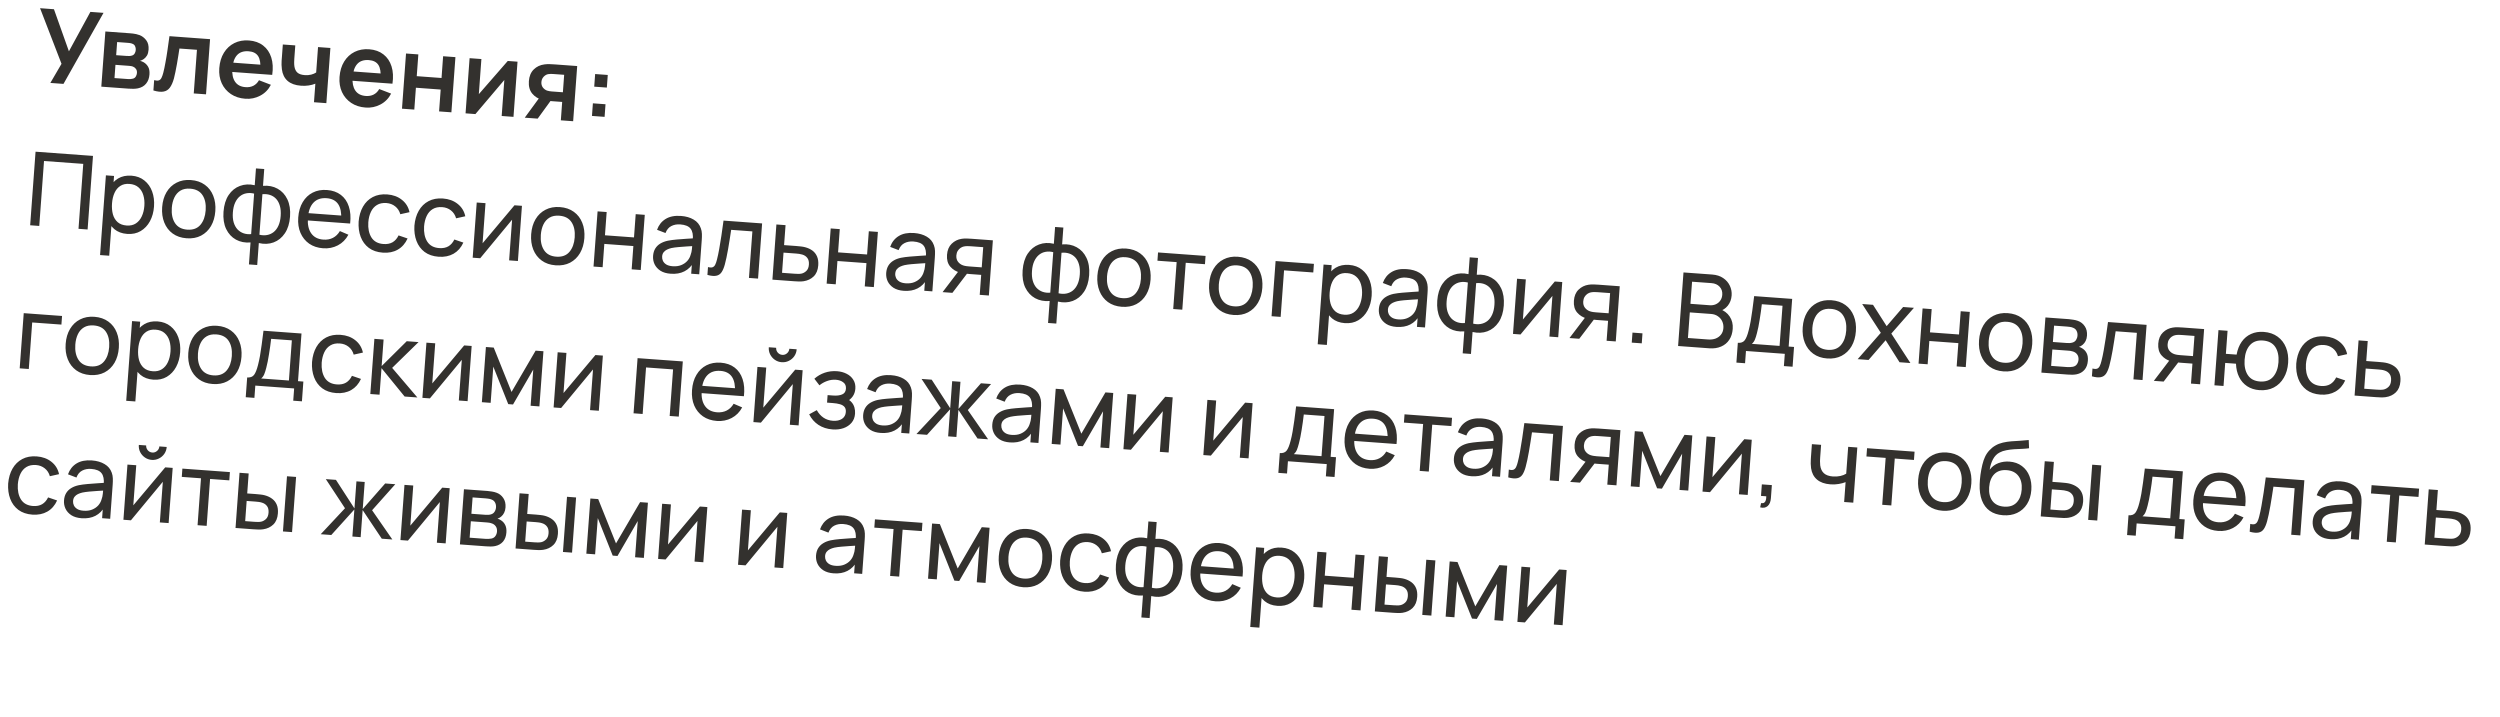 <?xml version="1.0" encoding="UTF-8"?> <svg xmlns="http://www.w3.org/2000/svg" width="122" height="35" viewBox="0 0 122 35" fill="none"><path d="M2.457 4.047L3.002 3.114L1.955 0.4L2.633 0.45L3.363 2.504L4.411 0.58L5.052 0.627L3.098 4.094L2.457 4.047ZM4.944 4.229L5.142 1.536L6.366 1.626C6.454 1.632 6.536 1.643 6.612 1.659C6.687 1.675 6.752 1.692 6.806 1.711C6.933 1.759 7.042 1.842 7.134 1.961C7.225 2.078 7.264 2.233 7.25 2.428C7.241 2.542 7.216 2.636 7.174 2.708C7.132 2.778 7.079 2.836 7.016 2.882C6.986 2.903 6.955 2.921 6.924 2.935C6.893 2.95 6.862 2.961 6.832 2.969C6.896 2.983 6.956 3.007 7.012 3.039C7.1 3.091 7.172 3.163 7.227 3.256C7.283 3.349 7.306 3.475 7.294 3.634C7.281 3.815 7.226 3.965 7.128 4.083C7.033 4.2 6.9 4.276 6.728 4.312C6.665 4.324 6.594 4.332 6.513 4.334C6.433 4.335 6.351 4.332 6.268 4.326L4.944 4.229ZM5.587 3.81L6.26 3.859C6.295 3.862 6.333 3.861 6.375 3.858C6.417 3.854 6.455 3.848 6.49 3.838C6.551 3.821 6.597 3.786 6.628 3.733C6.66 3.68 6.678 3.624 6.683 3.564C6.689 3.483 6.673 3.417 6.635 3.365C6.598 3.313 6.553 3.276 6.497 3.255C6.465 3.239 6.429 3.229 6.389 3.224C6.351 3.218 6.32 3.214 6.295 3.213L5.634 3.164L5.587 3.81ZM5.669 2.693L6.167 2.729C6.219 2.733 6.269 2.734 6.317 2.733C6.368 2.73 6.41 2.722 6.444 2.71C6.501 2.692 6.543 2.658 6.572 2.609C6.603 2.559 6.62 2.503 6.625 2.44C6.63 2.373 6.619 2.312 6.593 2.257C6.569 2.2 6.526 2.16 6.464 2.137C6.424 2.117 6.373 2.105 6.314 2.098C6.256 2.093 6.218 2.089 6.202 2.088L5.716 2.052L5.669 2.693ZM7.486 4.415L7.522 3.912C7.619 3.937 7.695 3.941 7.75 3.923C7.805 3.904 7.848 3.864 7.879 3.802C7.91 3.741 7.94 3.659 7.967 3.556C8.005 3.41 8.04 3.241 8.074 3.05C8.11 2.858 8.144 2.654 8.175 2.435C8.207 2.217 8.239 1.994 8.269 1.765L10.251 1.911L10.054 4.603L9.455 4.56L9.611 2.43L8.756 2.368C8.74 2.475 8.721 2.596 8.7 2.729C8.678 2.862 8.656 2.995 8.633 3.131C8.609 3.266 8.585 3.395 8.559 3.516C8.535 3.637 8.512 3.739 8.489 3.825C8.436 4.016 8.37 4.166 8.291 4.274C8.212 4.382 8.109 4.447 7.98 4.469C7.852 4.493 7.687 4.475 7.486 4.415ZM11.973 4.819C11.7 4.799 11.465 4.723 11.268 4.59C11.07 4.456 10.921 4.281 10.82 4.063C10.721 3.845 10.681 3.6 10.701 3.327C10.723 3.033 10.798 2.782 10.927 2.574C11.056 2.365 11.225 2.208 11.435 2.103C11.645 1.998 11.882 1.955 12.146 1.974C12.425 1.995 12.658 2.078 12.842 2.223C13.029 2.367 13.161 2.562 13.238 2.806C13.316 3.051 13.331 3.334 13.284 3.654L12.688 3.611L12.704 3.391C12.724 3.099 12.688 2.881 12.597 2.739C12.505 2.597 12.35 2.518 12.133 2.502C11.887 2.484 11.698 2.547 11.567 2.691C11.437 2.834 11.36 3.051 11.339 3.344C11.319 3.617 11.363 3.832 11.472 3.99C11.581 4.149 11.75 4.236 11.979 4.253C12.127 4.264 12.257 4.241 12.368 4.184C12.481 4.125 12.571 4.036 12.638 3.915L13.219 4.138C13.098 4.374 12.924 4.551 12.698 4.669C12.474 4.788 12.232 4.838 11.973 4.819ZM11.137 3.497L11.171 3.043L13.023 3.179L12.99 3.633L11.137 3.497ZM15.322 4.989L15.389 4.084C15.292 4.124 15.183 4.153 15.061 4.171C14.941 4.189 14.817 4.193 14.687 4.183C14.409 4.163 14.192 4.084 14.035 3.948C13.88 3.811 13.786 3.622 13.756 3.381C13.746 3.311 13.74 3.24 13.739 3.166C13.739 3.091 13.741 3.024 13.743 2.964C13.748 2.902 13.752 2.856 13.754 2.824L13.802 2.171L14.41 2.215L14.362 2.869C14.36 2.905 14.357 2.959 14.355 3.031C14.354 3.101 14.357 3.172 14.367 3.242C14.389 3.378 14.439 3.479 14.518 3.547C14.597 3.614 14.713 3.654 14.868 3.665C14.988 3.674 15.094 3.666 15.188 3.641C15.282 3.616 15.362 3.582 15.429 3.538L15.52 2.297L16.123 2.341L15.926 5.034L15.322 4.989ZM17.841 5.249C17.568 5.229 17.333 5.153 17.136 5.02C16.938 4.886 16.789 4.711 16.688 4.493C16.589 4.275 16.549 4.03 16.569 3.757C16.591 3.463 16.666 3.212 16.795 3.004C16.924 2.795 17.093 2.638 17.303 2.533C17.513 2.428 17.75 2.385 18.014 2.404C18.294 2.425 18.526 2.508 18.71 2.653C18.897 2.797 19.029 2.992 19.106 3.236C19.184 3.481 19.199 3.764 19.152 4.084L18.556 4.041L18.572 3.821C18.592 3.529 18.556 3.311 18.465 3.169C18.373 3.027 18.218 2.948 18.001 2.932C17.755 2.914 17.566 2.977 17.435 3.121C17.305 3.264 17.229 3.481 17.207 3.774C17.187 4.046 17.232 4.262 17.34 4.42C17.449 4.579 17.618 4.666 17.847 4.683C17.995 4.694 18.125 4.671 18.236 4.614C18.349 4.555 18.439 4.466 18.506 4.345L19.087 4.568C18.966 4.803 18.792 4.98 18.566 5.099C18.342 5.218 18.1 5.268 17.841 5.249ZM17.005 3.927L17.039 3.473L18.891 3.609L18.858 4.063L17.005 3.927ZM19.617 5.304L19.814 2.611L20.415 2.655L20.337 3.717L21.547 3.806L21.624 2.744L22.225 2.788L22.028 5.481L21.427 5.437L21.505 4.37L20.296 4.281L20.218 5.348L19.617 5.304ZM25.255 3.01L25.058 5.703L24.482 5.66L24.611 3.903L23.2 5.567L22.719 5.531L22.916 2.839L23.492 2.881L23.367 4.594L24.779 2.975L25.255 3.01ZM27.369 5.872L27.434 4.974L26.953 4.939C26.892 4.935 26.814 4.927 26.722 4.917C26.63 4.907 26.545 4.893 26.467 4.873C26.262 4.82 26.096 4.717 25.97 4.564C25.845 4.409 25.791 4.208 25.809 3.96C25.827 3.718 25.906 3.527 26.047 3.389C26.187 3.25 26.363 3.168 26.573 3.142C26.661 3.13 26.751 3.126 26.842 3.131C26.936 3.135 27.013 3.139 27.075 3.143L28.167 3.223L27.97 5.916L27.369 5.872ZM25.608 5.743L26.327 4.76L26.953 4.806L26.239 5.789L25.608 5.743ZM26.925 4.463L27.469 4.503L27.531 3.65L26.988 3.611C26.956 3.608 26.918 3.607 26.873 3.607C26.828 3.607 26.782 3.611 26.736 3.62C26.687 3.631 26.64 3.654 26.594 3.687C26.548 3.72 26.509 3.764 26.476 3.816C26.444 3.869 26.425 3.93 26.42 4C26.413 4.105 26.436 4.194 26.491 4.269C26.547 4.341 26.616 4.392 26.695 4.421C26.734 4.434 26.775 4.444 26.816 4.45C26.859 4.457 26.895 4.461 26.925 4.463ZM28.888 5.657L28.933 5.042L29.549 5.087L29.504 5.703L28.888 5.657ZM28.998 4.229L29.043 3.613L29.659 3.658L29.614 4.274L28.998 4.229ZM1.472 10.993L1.735 7.403L4.538 7.608L4.275 11.199L3.831 11.166L4.063 7.997L2.148 7.857L1.916 11.026L1.472 10.993ZM6.205 11.415C5.952 11.397 5.744 11.319 5.58 11.182C5.417 11.043 5.298 10.863 5.224 10.642C5.151 10.419 5.125 10.174 5.145 9.906C5.165 9.635 5.226 9.396 5.33 9.188C5.436 8.98 5.579 8.821 5.761 8.711C5.945 8.601 6.163 8.555 6.416 8.573C6.665 8.591 6.875 8.67 7.045 8.807C7.217 8.944 7.344 9.123 7.424 9.344C7.505 9.565 7.536 9.811 7.516 10.08C7.496 10.349 7.43 10.588 7.318 10.795C7.206 11.002 7.055 11.163 6.864 11.276C6.676 11.387 6.456 11.434 6.205 11.415ZM4.883 12.447L5.168 8.557L5.565 8.586L5.42 10.568L5.469 10.572L5.33 12.479L4.883 12.447ZM6.18 11.005C6.358 11.018 6.508 10.984 6.631 10.903C6.754 10.821 6.85 10.707 6.919 10.558C6.989 10.408 7.031 10.237 7.045 10.046C7.059 9.856 7.042 9.683 6.995 9.526C6.95 9.369 6.87 9.241 6.757 9.142C6.646 9.044 6.499 8.988 6.316 8.975C6.141 8.962 5.994 8.994 5.873 9.072C5.752 9.149 5.657 9.261 5.59 9.41C5.522 9.557 5.481 9.731 5.466 9.93C5.452 10.126 5.467 10.303 5.51 10.462C5.555 10.619 5.633 10.746 5.743 10.843C5.853 10.938 5.999 10.992 6.18 11.005ZM9.105 11.628C8.837 11.608 8.611 11.531 8.425 11.395C8.241 11.26 8.105 11.081 8.016 10.859C7.927 10.637 7.893 10.387 7.913 10.109C7.934 9.827 8.005 9.583 8.127 9.378C8.249 9.173 8.411 9.019 8.615 8.915C8.818 8.809 9.051 8.766 9.313 8.786C9.583 8.805 9.81 8.883 9.996 9.018C10.181 9.152 10.318 9.33 10.405 9.552C10.494 9.773 10.529 10.022 10.508 10.299C10.488 10.58 10.417 10.824 10.297 11.031C10.177 11.236 10.015 11.392 9.811 11.499C9.608 11.605 9.373 11.648 9.105 11.628ZM9.136 11.207C9.415 11.227 9.63 11.149 9.78 10.973C9.93 10.797 10.015 10.561 10.037 10.265C10.059 9.961 10.008 9.714 9.883 9.524C9.759 9.333 9.558 9.227 9.282 9.207C9.095 9.193 8.937 9.224 8.809 9.3C8.682 9.376 8.583 9.487 8.512 9.632C8.441 9.777 8.398 9.948 8.384 10.144C8.362 10.446 8.414 10.694 8.54 10.887C8.666 11.08 8.865 11.187 9.136 11.207ZM12.148 12.904L12.226 11.832C11.961 11.854 11.723 11.808 11.515 11.694C11.307 11.579 11.148 11.406 11.036 11.175C10.926 10.943 10.883 10.663 10.907 10.334C10.932 10.003 11.015 9.731 11.158 9.517C11.302 9.304 11.485 9.156 11.707 9.074C11.93 8.99 12.171 8.978 12.431 9.039L12.491 8.219L12.895 8.248L12.835 9.069C13.101 9.046 13.337 9.093 13.544 9.208C13.753 9.322 13.912 9.495 14.023 9.727C14.134 9.959 14.178 10.241 14.154 10.572C14.13 10.901 14.045 11.172 13.901 11.385C13.759 11.597 13.576 11.745 13.352 11.829C13.131 11.911 12.89 11.922 12.63 11.861L12.552 12.933L12.148 12.904ZM12.256 11.425L12.401 9.448C12.268 9.415 12.142 9.41 12.024 9.433C11.905 9.454 11.799 9.503 11.705 9.58C11.61 9.657 11.534 9.76 11.474 9.891C11.414 10.022 11.377 10.181 11.364 10.367C11.35 10.552 11.363 10.713 11.403 10.851C11.445 10.99 11.507 11.104 11.589 11.193C11.673 11.281 11.772 11.345 11.886 11.385C12 11.424 12.123 11.437 12.256 11.425ZM12.66 11.455C12.79 11.486 12.914 11.491 13.033 11.469C13.151 11.448 13.258 11.4 13.354 11.325C13.45 11.248 13.528 11.145 13.587 11.014C13.647 10.883 13.684 10.724 13.697 10.538C13.711 10.35 13.698 10.187 13.658 10.049C13.62 9.911 13.56 9.797 13.478 9.707C13.396 9.618 13.297 9.554 13.181 9.515C13.067 9.477 12.941 9.464 12.805 9.477L12.66 11.455ZM15.767 12.116C15.503 12.097 15.276 12.021 15.087 11.891C14.899 11.758 14.759 11.583 14.664 11.366C14.57 11.147 14.533 10.897 14.554 10.616C14.575 10.322 14.648 10.071 14.772 9.865C14.896 9.657 15.058 9.501 15.26 9.399C15.463 9.295 15.695 9.253 15.956 9.272C16.227 9.292 16.452 9.371 16.633 9.51C16.815 9.648 16.945 9.837 17.022 10.075C17.102 10.313 17.123 10.591 17.087 10.909L16.638 10.876L16.649 10.717C16.669 10.386 16.619 10.134 16.502 9.961C16.384 9.787 16.197 9.691 15.941 9.672C15.667 9.652 15.452 9.725 15.296 9.891C15.14 10.056 15.05 10.304 15.026 10.633C15.003 10.95 15.056 11.202 15.187 11.387C15.317 11.572 15.514 11.674 15.778 11.693C15.956 11.706 16.114 11.677 16.251 11.605C16.388 11.533 16.5 11.424 16.586 11.276L17.002 11.454C16.879 11.684 16.708 11.857 16.487 11.973C16.268 12.088 16.028 12.135 15.767 12.116ZM14.868 10.747L14.894 10.39L16.883 10.536L16.857 10.892L14.868 10.747ZM18.681 12.329C18.409 12.309 18.181 12.232 17.999 12.097C17.818 11.96 17.686 11.78 17.602 11.559C17.518 11.337 17.485 11.089 17.501 10.814C17.525 10.534 17.596 10.29 17.713 10.085C17.831 9.878 17.991 9.722 18.191 9.616C18.39 9.511 18.625 9.468 18.894 9.487C19.179 9.508 19.418 9.596 19.612 9.751C19.808 9.905 19.932 10.107 19.984 10.354L19.535 10.454C19.49 10.294 19.407 10.166 19.285 10.07C19.165 9.974 19.023 9.921 18.859 9.908C18.674 9.895 18.519 9.927 18.393 10.005C18.267 10.081 18.169 10.192 18.1 10.339C18.031 10.485 17.988 10.654 17.973 10.849C17.954 11.148 18.005 11.395 18.126 11.589C18.249 11.782 18.444 11.889 18.712 11.908C18.888 11.921 19.038 11.892 19.16 11.821C19.282 11.748 19.379 11.637 19.45 11.488L19.89 11.638C19.778 11.883 19.619 12.064 19.411 12.182C19.204 12.301 18.96 12.35 18.681 12.329ZM21.403 12.529C21.131 12.509 20.903 12.431 20.721 12.296C20.541 12.159 20.408 11.98 20.324 11.758C20.24 11.536 20.207 11.288 20.223 11.014C20.247 10.733 20.318 10.49 20.435 10.285C20.553 10.078 20.713 9.921 20.913 9.816C21.113 9.71 21.347 9.667 21.617 9.687C21.901 9.708 22.14 9.795 22.334 9.95C22.53 10.105 22.654 10.306 22.706 10.554L22.258 10.654C22.213 10.493 22.129 10.365 22.008 10.27C21.888 10.174 21.745 10.12 21.581 10.108C21.396 10.094 21.241 10.127 21.115 10.204C20.989 10.28 20.892 10.392 20.822 10.539C20.753 10.684 20.711 10.854 20.695 11.048C20.676 11.348 20.727 11.595 20.849 11.789C20.971 11.982 21.167 12.088 21.434 12.107C21.61 12.12 21.76 12.091 21.882 12.02C22.004 11.947 22.101 11.836 22.172 11.688L22.612 11.838C22.501 12.082 22.341 12.263 22.134 12.382C21.926 12.5 21.683 12.549 21.403 12.529ZM25.471 10.044L25.274 12.737L24.845 12.706L24.99 10.721L23.434 12.602L23.067 12.576L23.264 9.883L23.693 9.914L23.55 11.871L25.107 10.018L25.471 10.044ZM27.113 12.947C26.846 12.928 26.619 12.85 26.434 12.714C26.25 12.579 26.113 12.4 26.024 12.178C25.935 11.956 25.901 11.706 25.921 11.429C25.942 11.146 26.013 10.902 26.135 10.697C26.257 10.492 26.42 10.338 26.623 10.234C26.826 10.129 27.059 10.086 27.322 10.105C27.591 10.125 27.818 10.202 28.004 10.338C28.19 10.472 28.326 10.65 28.414 10.872C28.503 11.092 28.537 11.341 28.517 11.619C28.496 11.9 28.426 12.143 28.305 12.35C28.185 12.555 28.023 12.711 27.82 12.819C27.616 12.924 27.381 12.967 27.113 12.947ZM27.144 12.526C27.424 12.546 27.638 12.469 27.788 12.292C27.938 12.116 28.024 11.88 28.046 11.584C28.068 11.28 28.017 11.033 27.892 10.844C27.767 10.652 27.567 10.546 27.291 10.526C27.103 10.512 26.945 10.543 26.818 10.619C26.69 10.695 26.591 10.806 26.52 10.951C26.449 11.096 26.407 11.267 26.392 11.463C26.37 11.766 26.422 12.013 26.549 12.207C26.675 12.4 26.873 12.506 27.144 12.526ZM28.964 13.008L29.162 10.315L29.605 10.347L29.522 11.482L30.939 11.586L31.022 10.451L31.465 10.484L31.268 13.176L30.825 13.144L30.908 12.007L29.491 11.903L29.408 13.04L28.964 13.008ZM32.727 13.358C32.526 13.344 32.359 13.295 32.229 13.212C32.099 13.127 32.004 13.021 31.943 12.895C31.884 12.769 31.86 12.633 31.87 12.489C31.881 12.347 31.916 12.227 31.977 12.128C32.04 12.027 32.122 11.946 32.225 11.885C32.329 11.823 32.45 11.777 32.589 11.747C32.72 11.721 32.865 11.702 33.025 11.688C33.186 11.673 33.349 11.661 33.514 11.651C33.678 11.642 33.832 11.632 33.974 11.623L33.808 11.703C33.831 11.464 33.795 11.284 33.702 11.161C33.611 11.039 33.442 10.969 33.196 10.951C33.033 10.939 32.888 10.966 32.759 11.032C32.633 11.096 32.538 11.21 32.476 11.372L32.064 11.214C32.146 10.983 32.285 10.807 32.481 10.686C32.677 10.565 32.927 10.516 33.232 10.538C33.476 10.556 33.682 10.615 33.85 10.716C34.02 10.815 34.137 10.956 34.2 11.138C34.233 11.224 34.25 11.316 34.253 11.415C34.256 11.512 34.253 11.614 34.245 11.72L34.123 13.386L33.73 13.357L33.777 12.711L33.865 12.778C33.747 12.988 33.593 13.142 33.402 13.24C33.213 13.338 32.988 13.378 32.727 13.358ZM32.821 12.992C32.981 13.004 33.121 12.986 33.241 12.938C33.364 12.888 33.464 12.819 33.542 12.731C33.621 12.642 33.675 12.542 33.704 12.432C33.736 12.351 33.755 12.26 33.765 12.159C33.776 12.056 33.783 11.977 33.787 11.922L33.937 12.001C33.791 12.01 33.647 12.019 33.506 12.027C33.365 12.035 33.231 12.045 33.105 12.058C32.979 12.069 32.865 12.084 32.763 12.105C32.688 12.123 32.617 12.148 32.55 12.18C32.484 12.212 32.429 12.255 32.385 12.311C32.342 12.364 32.318 12.434 32.312 12.518C32.307 12.592 32.32 12.663 32.352 12.732C32.385 12.801 32.439 12.86 32.514 12.907C32.591 12.954 32.693 12.982 32.821 12.992ZM34.522 13.415L34.55 13.033C34.649 13.059 34.725 13.061 34.778 13.04C34.833 13.017 34.876 12.975 34.905 12.912C34.937 12.847 34.964 12.765 34.988 12.667C35.028 12.511 35.065 12.337 35.099 12.144C35.135 11.951 35.17 11.739 35.203 11.509C35.239 11.278 35.274 11.03 35.308 10.765L37.191 10.903L36.993 13.596L36.549 13.563L36.716 11.292L35.681 11.216C35.66 11.368 35.636 11.524 35.609 11.685C35.584 11.845 35.558 12.001 35.532 12.153C35.506 12.303 35.479 12.443 35.451 12.573C35.425 12.701 35.399 12.812 35.372 12.905C35.328 13.066 35.275 13.193 35.211 13.287C35.147 13.38 35.061 13.436 34.953 13.456C34.844 13.479 34.701 13.465 34.522 13.415ZM37.694 13.647L37.888 10.954L38.335 10.987L38.263 11.962L38.844 12.004C38.922 12.01 39.002 12.018 39.083 12.027C39.164 12.036 39.234 12.049 39.293 12.065C39.431 12.102 39.55 12.157 39.65 12.231C39.75 12.306 39.824 12.402 39.874 12.521C39.924 12.638 39.943 12.781 39.931 12.949C39.913 13.181 39.839 13.361 39.708 13.489C39.578 13.615 39.415 13.693 39.217 13.724C39.149 13.734 39.072 13.738 38.985 13.737C38.9 13.734 38.82 13.73 38.743 13.724L37.694 13.647ZM38.164 13.313L38.778 13.358C38.827 13.362 38.883 13.364 38.945 13.365C39.007 13.367 39.062 13.362 39.111 13.352C39.198 13.334 39.277 13.29 39.349 13.222C39.422 13.154 39.464 13.052 39.474 12.915C39.484 12.777 39.459 12.668 39.398 12.589C39.339 12.509 39.257 12.454 39.152 12.423C39.105 12.408 39.054 12.397 39.001 12.389C38.949 12.382 38.898 12.377 38.85 12.373L38.236 12.328L38.164 13.313ZM40.34 13.841L40.538 11.148L40.981 11.181L40.898 12.315L42.314 12.419L42.398 11.285L42.841 11.317L42.644 14.01L42.2 13.977L42.283 12.84L40.867 12.737L40.784 13.874L40.34 13.841ZM44.102 14.192C43.901 14.177 43.735 14.128 43.604 14.045C43.475 13.96 43.38 13.855 43.319 13.728C43.26 13.602 43.236 13.467 43.246 13.322C43.257 13.181 43.292 13.06 43.353 12.961C43.415 12.861 43.498 12.78 43.601 12.719C43.704 12.656 43.826 12.61 43.965 12.58C44.095 12.555 44.24 12.535 44.4 12.522C44.562 12.507 44.725 12.495 44.889 12.485C45.054 12.475 45.207 12.466 45.35 12.456L45.184 12.537C45.206 12.297 45.171 12.117 45.078 11.995C44.987 11.873 44.818 11.803 44.572 11.785C44.409 11.773 44.264 11.8 44.135 11.866C44.008 11.93 43.914 12.043 43.852 12.206L43.44 12.048C43.522 11.816 43.661 11.64 43.857 11.519C44.053 11.398 44.303 11.349 44.607 11.371C44.852 11.389 45.058 11.449 45.226 11.549C45.396 11.649 45.513 11.789 45.576 11.971C45.608 12.057 45.626 12.149 45.629 12.248C45.631 12.345 45.629 12.447 45.621 12.553L45.499 14.219L45.105 14.19L45.153 13.544L45.24 13.611C45.123 13.821 44.969 13.976 44.778 14.073C44.589 14.171 44.363 14.211 44.102 14.192ZM44.197 13.825C44.356 13.837 44.497 13.819 44.617 13.771C44.739 13.721 44.84 13.653 44.918 13.565C44.996 13.475 45.05 13.376 45.08 13.266C45.111 13.185 45.131 13.093 45.14 12.992C45.151 12.889 45.159 12.81 45.163 12.755L45.312 12.834C45.166 12.844 45.023 12.852 44.882 12.86C44.741 12.868 44.607 12.879 44.481 12.891C44.355 12.902 44.241 12.918 44.139 12.939C44.064 12.957 43.993 12.982 43.926 13.013C43.86 13.045 43.805 13.089 43.761 13.144C43.718 13.198 43.694 13.267 43.688 13.352C43.682 13.425 43.696 13.496 43.727 13.565C43.761 13.635 43.815 13.693 43.89 13.74C43.967 13.788 44.069 13.816 44.197 13.825ZM47.81 14.388L47.882 13.414L47.301 13.371C47.233 13.366 47.157 13.358 47.075 13.347C46.994 13.334 46.918 13.319 46.847 13.303C46.656 13.252 46.497 13.154 46.372 13.01C46.249 12.865 46.196 12.674 46.214 12.437C46.231 12.205 46.307 12.025 46.442 11.894C46.578 11.762 46.74 11.682 46.928 11.654C47.013 11.64 47.097 11.636 47.182 11.64C47.269 11.643 47.342 11.647 47.402 11.651L48.452 11.728L48.257 14.421L47.81 14.388ZM45.998 14.256L46.794 13.211L47.273 13.246L46.477 14.291L45.998 14.256ZM47.295 13.002L47.909 13.047L47.981 12.062L47.368 12.017C47.329 12.014 47.279 12.012 47.215 12.011C47.153 12.01 47.094 12.015 47.036 12.028C46.982 12.039 46.927 12.063 46.873 12.099C46.82 12.135 46.775 12.184 46.737 12.244C46.699 12.305 46.677 12.379 46.67 12.465C46.661 12.59 46.689 12.694 46.753 12.777C46.817 12.858 46.898 12.916 46.996 12.95C47.05 12.967 47.103 12.98 47.156 12.987C47.211 12.994 47.257 12.999 47.295 13.002ZM51.145 15.761L51.224 14.689C50.958 14.711 50.721 14.665 50.512 14.551C50.305 14.436 50.145 14.263 50.033 14.032C49.923 13.8 49.88 13.52 49.904 13.191C49.929 12.86 50.012 12.588 50.155 12.374C50.299 12.161 50.482 12.013 50.704 11.931C50.927 11.847 51.169 11.835 51.428 11.896L51.488 11.076L51.892 11.105L51.832 11.926C52.098 11.903 52.334 11.95 52.541 12.065C52.75 12.179 52.91 12.352 53.02 12.584C53.131 12.816 53.175 13.098 53.151 13.428C53.127 13.758 53.042 14.029 52.898 14.242C52.756 14.454 52.573 14.602 52.349 14.686C52.128 14.768 51.887 14.779 51.627 14.718L51.549 15.79L51.145 15.761ZM51.253 14.282L51.398 12.305C51.265 12.272 51.139 12.267 51.021 12.29C50.902 12.311 50.796 12.36 50.702 12.437C50.608 12.514 50.531 12.617 50.471 12.748C50.411 12.879 50.374 13.038 50.361 13.224C50.347 13.409 50.361 13.57 50.401 13.708C50.442 13.847 50.504 13.961 50.586 14.05C50.67 14.138 50.769 14.202 50.883 14.242C50.997 14.281 51.12 14.294 51.253 14.282ZM51.657 14.312C51.787 14.343 51.911 14.348 52.03 14.326C52.148 14.305 52.255 14.257 52.351 14.182C52.447 14.105 52.525 14.002 52.584 13.871C52.644 13.74 52.681 13.581 52.694 13.395C52.708 13.207 52.695 13.044 52.655 12.906C52.617 12.768 52.557 12.654 52.475 12.564C52.393 12.475 52.294 12.411 52.178 12.372C52.064 12.334 51.938 12.321 51.802 12.335L51.657 14.312ZM54.745 14.972C54.477 14.952 54.25 14.874 54.065 14.739C53.881 14.603 53.744 14.425 53.655 14.202C53.566 13.98 53.532 13.73 53.552 13.453C53.573 13.17 53.644 12.927 53.766 12.722C53.888 12.517 54.051 12.362 54.254 12.258C54.457 12.153 54.69 12.11 54.953 12.129C55.222 12.149 55.449 12.227 55.635 12.362C55.821 12.496 55.957 12.674 56.045 12.896C56.134 13.117 56.168 13.366 56.148 13.643C56.127 13.924 56.057 14.168 55.936 14.375C55.816 14.58 55.654 14.736 55.451 14.843C55.248 14.948 55.012 14.991 54.745 14.972ZM54.775 14.55C55.055 14.571 55.269 14.493 55.419 14.317C55.569 14.14 55.655 13.904 55.677 13.608C55.699 13.304 55.648 13.057 55.523 12.868C55.398 12.677 55.198 12.571 54.922 12.551C54.734 12.537 54.576 12.568 54.449 12.644C54.321 12.72 54.222 12.83 54.151 12.975C54.081 13.121 54.038 13.291 54.023 13.487C54.001 13.79 54.053 14.038 54.18 14.231C54.306 14.424 54.504 14.53 54.775 14.55ZM57.253 15.08L57.42 12.791L56.483 12.723L56.512 12.319L58.831 12.489L58.802 12.893L57.864 12.824L57.696 15.113L57.253 15.08ZM60.199 15.371C59.931 15.352 59.704 15.274 59.519 15.138C59.335 15.003 59.198 14.824 59.109 14.602C59.02 14.38 58.986 14.13 59.006 13.852C59.027 13.57 59.098 13.326 59.22 13.121C59.342 12.916 59.505 12.762 59.708 12.658C59.911 12.553 60.144 12.509 60.407 12.529C60.676 12.549 60.904 12.626 61.089 12.762C61.275 12.896 61.411 13.074 61.499 13.296C61.588 13.516 61.622 13.765 61.602 14.043C61.581 14.324 61.511 14.567 61.39 14.774C61.27 14.979 61.108 15.135 60.905 15.242C60.702 15.348 60.466 15.391 60.199 15.371ZM60.23 14.95C60.509 14.97 60.723 14.892 60.873 14.716C61.023 14.54 61.109 14.304 61.131 14.008C61.153 13.704 61.102 13.457 60.977 13.267C60.852 13.076 60.652 12.97 60.376 12.95C60.188 12.936 60.031 12.967 59.903 13.043C59.775 13.119 59.676 13.23 59.605 13.375C59.535 13.52 59.492 13.691 59.478 13.887C59.456 14.19 59.508 14.437 59.634 14.63C59.76 14.823 59.959 14.93 60.23 14.95ZM62.052 15.432L62.249 12.739L64.119 12.876L64.088 13.297L62.662 13.193L62.496 15.464L62.052 15.432ZM65.626 15.769C65.373 15.75 65.165 15.672 65.001 15.535C64.837 15.396 64.719 15.216 64.645 14.995C64.572 14.773 64.546 14.527 64.566 14.26C64.585 13.989 64.647 13.749 64.751 13.541C64.856 13.334 65 13.175 65.182 13.064C65.366 12.954 65.584 12.908 65.836 12.927C66.086 12.945 66.296 13.023 66.466 13.161C66.638 13.297 66.765 13.476 66.845 13.697C66.926 13.919 66.956 14.164 66.937 14.434C66.917 14.703 66.851 14.941 66.739 15.148C66.627 15.356 66.476 15.516 66.285 15.629C66.097 15.741 65.877 15.787 65.626 15.769ZM64.304 16.8L64.589 12.91L64.986 12.939L64.84 14.922L64.89 14.925L64.751 16.833L64.304 16.8ZM65.601 15.358C65.778 15.371 65.929 15.337 66.052 15.256C66.175 15.175 66.271 15.06 66.34 14.911C66.41 14.761 66.451 14.59 66.466 14.399C66.479 14.21 66.463 14.036 66.416 13.879C66.371 13.722 66.291 13.594 66.178 13.496C66.067 13.397 65.92 13.341 65.737 13.328C65.562 13.315 65.415 13.348 65.293 13.426C65.173 13.502 65.078 13.615 65.01 13.764C64.943 13.911 64.902 14.084 64.887 14.283C64.873 14.479 64.887 14.657 64.931 14.815C64.976 14.973 65.054 15.099 65.164 15.196C65.274 15.291 65.419 15.345 65.601 15.358ZM68.144 15.953C67.943 15.939 67.777 15.89 67.646 15.806C67.517 15.722 67.422 15.616 67.361 15.49C67.302 15.364 67.278 15.228 67.288 15.083C67.299 14.942 67.334 14.822 67.395 14.723C67.457 14.622 67.54 14.541 67.643 14.48C67.746 14.418 67.868 14.371 68.007 14.341C68.137 14.316 68.282 14.296 68.442 14.283C68.604 14.268 68.767 14.256 68.931 14.246C69.096 14.236 69.249 14.227 69.392 14.217L69.226 14.298C69.248 14.059 69.213 13.878 69.12 13.756C69.029 13.634 68.86 13.564 68.614 13.546C68.451 13.534 68.305 13.561 68.177 13.627C68.05 13.691 67.956 13.805 67.894 13.967L67.482 13.809C67.564 13.578 67.703 13.402 67.899 13.281C68.095 13.16 68.345 13.11 68.649 13.133C68.894 13.15 69.1 13.21 69.268 13.311C69.438 13.41 69.555 13.551 69.618 13.732C69.65 13.818 69.668 13.911 69.671 14.01C69.674 14.107 69.671 14.209 69.663 14.315L69.541 15.98L69.147 15.952L69.195 15.306L69.282 15.372C69.165 15.583 69.011 15.737 68.82 15.835C68.631 15.933 68.405 15.972 68.144 15.953ZM68.239 15.587C68.399 15.598 68.539 15.58 68.659 15.532C68.781 15.483 68.882 15.414 68.96 15.326C69.038 15.237 69.093 15.137 69.122 15.027C69.153 14.946 69.173 14.855 69.182 14.753C69.193 14.651 69.201 14.572 69.205 14.517L69.354 14.596C69.208 14.605 69.065 14.614 68.924 14.622C68.783 14.63 68.649 14.64 68.523 14.652C68.397 14.663 68.283 14.679 68.181 14.7C68.106 14.718 68.035 14.743 67.968 14.775C67.902 14.807 67.847 14.85 67.803 14.905C67.76 14.959 67.736 15.028 67.73 15.113C67.724 15.186 67.737 15.258 67.769 15.327C67.803 15.396 67.857 15.454 67.932 15.502C68.009 15.549 68.111 15.577 68.239 15.587ZM71.379 17.243L71.457 16.171C71.192 16.193 70.954 16.148 70.746 16.034C70.538 15.918 70.379 15.745 70.267 15.515C70.157 15.283 70.114 15.002 70.138 14.673C70.162 14.342 70.246 14.07 70.389 13.857C70.533 13.643 70.716 13.495 70.938 13.413C71.161 13.329 71.402 13.318 71.662 13.378L71.722 12.558L72.126 12.588L72.066 13.408C72.332 13.386 72.568 13.432 72.775 13.548C72.984 13.662 73.143 13.835 73.254 14.066C73.365 14.299 73.409 14.58 73.385 14.911C73.361 15.24 73.276 15.511 73.132 15.725C72.99 15.936 72.806 16.084 72.583 16.168C72.362 16.25 72.121 16.261 71.861 16.201L71.783 17.273L71.379 17.243ZM71.487 15.764L71.632 13.787C71.499 13.754 71.373 13.749 71.255 13.772C71.136 13.794 71.03 13.843 70.936 13.919C70.841 13.996 70.764 14.1 70.705 14.231C70.645 14.362 70.608 14.52 70.595 14.707C70.581 14.891 70.594 15.052 70.634 15.191C70.676 15.329 70.738 15.443 70.82 15.533C70.904 15.621 71.002 15.685 71.117 15.725C71.231 15.763 71.354 15.777 71.487 15.764ZM71.891 15.794C72.021 15.825 72.145 15.83 72.263 15.809C72.382 15.787 72.489 15.739 72.585 15.665C72.681 15.588 72.759 15.484 72.818 15.353C72.878 15.222 72.915 15.064 72.928 14.877C72.942 14.69 72.929 14.527 72.889 14.388C72.851 14.25 72.79 14.136 72.709 14.047C72.626 13.957 72.528 13.893 72.412 13.854C72.297 13.816 72.172 13.803 72.036 13.817L71.891 15.794ZM76.238 13.764L76.041 16.457L75.612 16.425L75.758 14.441L74.201 16.322L73.834 16.295L74.032 13.602L74.46 13.634L74.317 15.591L75.874 13.737L76.238 13.764ZM78.402 16.63L78.474 15.655L77.893 15.612C77.825 15.607 77.749 15.599 77.666 15.588C77.585 15.575 77.51 15.561 77.439 15.544C77.247 15.493 77.089 15.395 76.964 15.251C76.841 15.107 76.788 14.915 76.806 14.678C76.823 14.447 76.898 14.266 77.033 14.135C77.17 14.003 77.332 13.923 77.52 13.895C77.604 13.882 77.689 13.877 77.774 13.881C77.861 13.884 77.934 13.888 77.994 13.892L79.043 13.969L78.849 16.662L78.402 16.63ZM76.59 16.497L77.386 15.452L77.864 15.487L77.068 16.532L76.59 16.497ZM77.887 15.243L78.501 15.288L78.573 14.303L77.959 14.258C77.921 14.256 77.87 14.254 77.807 14.252C77.745 14.251 77.686 14.257 77.628 14.269C77.573 14.28 77.519 14.304 77.465 14.34C77.412 14.376 77.367 14.425 77.329 14.485C77.291 14.546 77.269 14.62 77.262 14.706C77.253 14.831 77.281 14.935 77.345 15.018C77.409 15.1 77.49 15.157 77.588 15.191C77.642 15.209 77.695 15.221 77.748 15.228C77.803 15.235 77.849 15.241 77.887 15.243ZM79.629 16.72L79.665 16.231L80.153 16.267L80.118 16.755L79.629 16.72ZM81.891 16.885L82.154 13.295L83.553 13.397C83.768 13.413 83.947 13.47 84.092 13.57C84.239 13.669 84.346 13.794 84.416 13.944C84.487 14.093 84.516 14.251 84.504 14.417C84.49 14.611 84.427 14.778 84.317 14.917C84.206 15.056 84.064 15.147 83.891 15.189L83.895 15.067C84.121 15.145 84.293 15.271 84.408 15.445C84.524 15.619 84.574 15.82 84.557 16.048C84.542 16.257 84.486 16.435 84.388 16.582C84.292 16.729 84.16 16.838 83.993 16.911C83.827 16.984 83.634 17.013 83.415 16.997L81.891 16.885ZM82.371 16.494L83.361 16.567C83.494 16.576 83.615 16.561 83.723 16.521C83.831 16.478 83.919 16.415 83.985 16.329C84.053 16.244 84.092 16.138 84.101 16.012C84.11 15.89 84.091 15.78 84.043 15.679C83.997 15.579 83.927 15.497 83.833 15.433C83.741 15.368 83.631 15.331 83.503 15.321L82.463 15.245L82.371 16.494ZM82.493 14.826L83.439 14.896C83.545 14.903 83.642 14.888 83.73 14.849C83.82 14.809 83.893 14.749 83.949 14.67C84.007 14.59 84.039 14.495 84.047 14.384C84.059 14.229 84.016 14.099 83.918 13.993C83.821 13.887 83.687 13.828 83.518 13.816L82.573 13.747L82.493 14.826ZM84.736 17.695L84.806 16.73C84.958 16.741 85.069 16.7 85.141 16.607C85.213 16.512 85.278 16.352 85.334 16.127C85.371 15.986 85.404 15.835 85.433 15.673C85.461 15.512 85.489 15.331 85.515 15.133C85.543 14.933 85.572 14.705 85.603 14.45L87.458 14.586L87.287 16.912L87.549 16.931L87.478 17.896L87.054 17.865L87.098 17.267L85.203 17.128L85.159 17.726L84.736 17.695ZM85.49 16.78L86.843 16.88L86.987 14.92L85.977 14.846C85.963 14.963 85.948 15.087 85.93 15.216C85.912 15.343 85.893 15.47 85.872 15.598C85.853 15.725 85.831 15.845 85.808 15.959C85.786 16.071 85.763 16.171 85.738 16.26C85.707 16.383 85.675 16.486 85.64 16.571C85.606 16.655 85.555 16.725 85.49 16.78ZM89.164 17.493C88.896 17.474 88.67 17.396 88.484 17.26C88.3 17.125 88.164 16.946 88.075 16.724C87.986 16.502 87.951 16.252 87.972 15.975C87.992 15.692 88.064 15.448 88.186 15.243C88.308 15.038 88.47 14.884 88.673 14.78C88.877 14.675 89.11 14.632 89.372 14.651C89.641 14.671 89.869 14.748 90.055 14.884C90.24 15.018 90.377 15.196 90.464 15.418C90.553 15.638 90.588 15.887 90.567 16.165C90.547 16.446 90.476 16.689 90.356 16.896C90.236 17.101 90.074 17.257 89.87 17.364C89.667 17.47 89.432 17.513 89.164 17.493ZM89.195 17.072C89.474 17.092 89.689 17.015 89.839 16.838C89.989 16.662 90.074 16.426 90.096 16.13C90.118 15.826 90.067 15.579 89.942 15.389C89.818 15.198 89.617 15.092 89.341 15.072C89.153 15.059 88.996 15.089 88.868 15.165C88.741 15.241 88.641 15.352 88.571 15.497C88.5 15.642 88.457 15.813 88.443 16.009C88.421 16.312 88.473 16.559 88.599 16.753C88.725 16.946 88.924 17.052 89.195 17.072ZM90.655 17.527L91.784 16.241L90.875 14.836L91.403 14.875L92.069 15.916L92.872 14.982L93.4 15.021L92.296 16.279L93.228 17.716L92.697 17.677L92.019 16.604L91.186 17.566L90.655 17.527ZM93.625 17.745L93.822 15.052L94.266 15.085L94.183 16.219L95.599 16.323L95.682 15.188L96.126 15.221L95.929 17.914L95.485 17.881L95.568 16.744L94.152 16.64L94.069 17.777L93.625 17.745ZM97.769 18.124C97.501 18.104 97.275 18.026 97.089 17.891C96.905 17.755 96.769 17.577 96.68 17.355C96.591 17.132 96.556 16.883 96.577 16.605C96.597 16.322 96.669 16.079 96.791 15.874C96.913 15.669 97.075 15.514 97.278 15.411C97.481 15.305 97.714 15.262 97.977 15.281C98.246 15.301 98.474 15.379 98.659 15.514C98.845 15.648 98.982 15.826 99.069 16.048C99.158 16.268 99.192 16.518 99.172 16.795C99.152 17.076 99.081 17.32 98.961 17.527C98.84 17.732 98.678 17.888 98.475 17.995C98.272 18.1 98.037 18.143 97.769 18.124ZM97.8 17.702C98.079 17.723 98.294 17.645 98.444 17.469C98.593 17.293 98.679 17.056 98.701 16.761C98.723 16.456 98.672 16.209 98.547 16.02C98.422 15.829 98.222 15.723 97.946 15.703C97.758 15.689 97.601 15.72 97.473 15.796C97.346 15.872 97.246 15.982 97.176 16.128C97.105 16.273 97.062 16.443 97.048 16.64C97.026 16.942 97.078 17.19 97.204 17.383C97.33 17.576 97.529 17.682 97.8 17.702ZM99.62 18.184L99.817 15.491L100.964 15.575C101.032 15.58 101.105 15.59 101.183 15.604C101.262 15.616 101.333 15.634 101.397 15.657C101.538 15.706 101.652 15.794 101.736 15.92C101.822 16.045 101.858 16.198 101.845 16.379C101.838 16.481 101.815 16.568 101.778 16.64C101.743 16.713 101.695 16.774 101.634 16.825C101.608 16.848 101.579 16.869 101.547 16.886C101.516 16.904 101.485 16.918 101.454 16.927C101.511 16.942 101.569 16.968 101.626 17.008C101.717 17.066 101.786 17.144 101.832 17.241C101.88 17.338 101.899 17.459 101.888 17.603C101.875 17.786 101.82 17.934 101.723 18.047C101.626 18.159 101.499 18.232 101.341 18.265C101.275 18.279 101.202 18.286 101.124 18.287C101.045 18.286 100.97 18.283 100.896 18.278L99.62 18.184ZM100.095 17.855L100.898 17.914C100.933 17.917 100.975 17.916 101.023 17.913C101.074 17.91 101.118 17.905 101.157 17.898C101.246 17.88 101.311 17.838 101.355 17.772C101.399 17.707 101.425 17.634 101.431 17.555C101.438 17.448 101.415 17.36 101.36 17.289C101.307 17.218 101.232 17.171 101.137 17.147C101.103 17.135 101.065 17.126 101.024 17.121C100.984 17.117 100.948 17.113 100.917 17.111L100.154 17.055L100.095 17.855ZM100.181 16.689L100.849 16.738C100.895 16.741 100.945 16.742 100.996 16.741C101.048 16.738 101.094 16.73 101.133 16.718C101.212 16.696 101.271 16.653 101.311 16.591C101.352 16.527 101.376 16.456 101.381 16.378C101.388 16.291 101.373 16.214 101.338 16.147C101.305 16.077 101.249 16.027 101.171 15.997C101.12 15.973 101.061 15.957 100.994 15.951C100.93 15.943 100.888 15.938 100.87 15.937L100.239 15.891L100.181 16.689ZM102.085 18.365L102.113 17.983C102.212 18.009 102.288 18.011 102.341 17.99C102.396 17.967 102.439 17.924 102.468 17.861C102.5 17.797 102.527 17.715 102.551 17.617C102.591 17.461 102.628 17.287 102.662 17.093C102.698 16.901 102.733 16.689 102.766 16.459C102.802 16.228 102.837 15.98 102.871 15.715L104.754 15.853L104.556 18.546L104.112 18.513L104.279 16.242L103.244 16.166C103.223 16.318 103.199 16.474 103.172 16.634C103.147 16.795 103.121 16.951 103.095 17.103C103.069 17.253 103.042 17.393 103.014 17.523C102.988 17.651 102.962 17.762 102.935 17.855C102.891 18.016 102.838 18.143 102.774 18.237C102.71 18.329 102.624 18.386 102.516 18.406C102.407 18.428 102.264 18.415 102.085 18.365ZM106.92 18.719L106.991 17.744L106.41 17.701C106.342 17.696 106.267 17.688 106.184 17.677C106.103 17.665 106.027 17.65 105.956 17.633C105.765 17.582 105.606 17.485 105.482 17.34C105.358 17.196 105.306 17.005 105.323 16.767C105.34 16.536 105.416 16.355 105.551 16.225C105.687 16.093 105.85 16.013 106.037 15.985C106.122 15.971 106.206 15.966 106.291 15.971C106.378 15.974 106.451 15.977 106.511 15.982L107.561 16.059L107.366 18.752L106.92 18.719ZM105.107 18.586L105.903 17.541L106.382 17.576L105.586 18.621L105.107 18.586ZM106.405 17.332L107.018 17.378L107.09 16.393L106.477 16.348C106.438 16.345 106.388 16.343 106.324 16.341C106.263 16.34 106.203 16.346 106.145 16.358C106.091 16.369 106.036 16.393 105.982 16.429C105.929 16.465 105.884 16.514 105.846 16.575C105.808 16.635 105.786 16.709 105.78 16.795C105.771 16.92 105.798 17.024 105.862 17.107C105.926 17.189 106.007 17.247 106.105 17.28C106.159 17.298 106.212 17.31 106.265 17.317C106.32 17.325 106.366 17.33 106.405 17.332ZM110.258 19.039C110.028 19.022 109.829 18.958 109.66 18.847C109.493 18.736 109.362 18.587 109.269 18.4C109.176 18.212 109.125 17.996 109.116 17.749L108.59 17.711L108.508 18.835L108.064 18.803L108.261 16.11L108.705 16.142L108.623 17.267L109.146 17.305C109.191 17.058 109.274 16.848 109.395 16.677C109.517 16.505 109.669 16.378 109.852 16.297C110.035 16.213 110.241 16.18 110.471 16.197C110.738 16.216 110.964 16.294 111.148 16.429C111.334 16.565 111.47 16.743 111.558 16.963C111.647 17.183 111.681 17.432 111.661 17.708C111.641 17.988 111.569 18.232 111.447 18.439C111.327 18.646 111.165 18.803 110.961 18.91C110.76 19.015 110.525 19.058 110.258 19.039ZM110.281 18.617C110.564 18.637 110.78 18.561 110.93 18.386C111.081 18.21 111.168 17.973 111.19 17.676C111.212 17.37 111.16 17.122 111.034 16.932C110.909 16.743 110.708 16.638 110.43 16.617C110.162 16.598 109.952 16.672 109.8 16.839C109.647 17.007 109.559 17.244 109.537 17.552C109.515 17.856 109.566 18.105 109.69 18.298C109.816 18.491 110.013 18.597 110.281 18.617ZM113.237 19.257C112.965 19.237 112.737 19.159 112.555 19.024C112.375 18.887 112.242 18.708 112.158 18.486C112.074 18.264 112.041 18.016 112.057 17.742C112.081 17.461 112.152 17.218 112.269 17.013C112.387 16.806 112.547 16.649 112.747 16.544C112.947 16.438 113.181 16.395 113.451 16.415C113.735 16.436 113.974 16.523 114.168 16.678C114.364 16.833 114.488 17.034 114.54 17.282L114.092 17.382C114.047 17.221 113.963 17.093 113.842 16.997C113.722 16.902 113.579 16.848 113.415 16.836C113.23 16.822 113.075 16.855 112.949 16.932C112.823 17.008 112.725 17.12 112.656 17.267C112.587 17.412 112.545 17.582 112.529 17.776C112.51 18.076 112.561 18.323 112.682 18.517C112.805 18.71 113.001 18.816 113.268 18.836C113.444 18.849 113.594 18.819 113.716 18.748C113.838 18.675 113.935 18.564 114.006 18.416L114.446 18.566C114.335 18.81 114.175 18.991 113.968 19.11C113.76 19.228 113.517 19.277 113.237 19.257ZM114.904 19.304L115.098 16.611L115.545 16.643L115.473 17.618L116.054 17.661C116.132 17.667 116.212 17.674 116.293 17.683C116.374 17.693 116.445 17.705 116.503 17.721C116.641 17.758 116.76 17.814 116.86 17.888C116.96 17.962 117.034 18.059 117.084 18.178C117.134 18.295 117.153 18.438 117.141 18.605C117.124 18.838 117.049 19.018 116.918 19.146C116.789 19.271 116.625 19.35 116.427 19.38C116.359 19.39 116.282 19.395 116.196 19.393C116.11 19.39 116.03 19.386 115.953 19.381L114.904 19.304ZM115.374 18.97L115.988 19.015C116.037 19.018 116.093 19.021 116.155 19.022C116.217 19.023 116.272 19.019 116.321 19.009C116.408 18.99 116.487 18.947 116.559 18.879C116.633 18.811 116.674 18.708 116.684 18.572C116.694 18.434 116.669 18.325 116.608 18.245C116.549 18.166 116.467 18.111 116.362 18.08C116.315 18.064 116.264 18.053 116.212 18.046C116.159 18.039 116.108 18.033 116.06 18.03L115.446 17.985L115.374 18.97ZM0.961 17.975L1.158 15.282L3.028 15.419L2.997 15.84L1.571 15.736L1.405 18.007L0.961 17.975ZM4.396 18.302C4.128 18.282 3.902 18.204 3.716 18.069C3.532 17.933 3.396 17.755 3.307 17.532C3.218 17.31 3.183 17.061 3.204 16.783C3.224 16.5 3.296 16.257 3.418 16.052C3.54 15.847 3.702 15.692 3.905 15.589C4.109 15.483 4.342 15.44 4.604 15.459C4.873 15.479 5.101 15.557 5.286 15.692C5.472 15.826 5.609 16.004 5.696 16.226C5.785 16.447 5.82 16.695 5.799 16.973C5.779 17.254 5.708 17.498 5.588 17.705C5.467 17.91 5.306 18.066 5.102 18.173C4.899 18.278 4.664 18.321 4.396 18.302ZM4.427 17.88C4.706 17.901 4.921 17.823 5.071 17.647C5.22 17.471 5.306 17.235 5.328 16.939C5.35 16.634 5.299 16.387 5.174 16.198C5.05 16.007 4.849 15.901 4.573 15.881C4.385 15.867 4.228 15.898 4.1 15.974C3.973 16.05 3.873 16.16 3.803 16.305C3.732 16.451 3.689 16.621 3.675 16.817C3.653 17.12 3.705 17.368 3.831 17.561C3.957 17.754 4.156 17.86 4.427 17.88ZM7.481 18.528C7.228 18.509 7.02 18.431 6.856 18.294C6.692 18.155 6.574 17.975 6.499 17.754C6.427 17.531 6.401 17.286 6.42 17.019C6.44 16.748 6.502 16.508 6.606 16.3C6.711 16.092 6.855 15.933 7.037 15.823C7.221 15.713 7.439 15.667 7.691 15.685C7.941 15.704 8.15 15.782 8.321 15.92C8.493 16.056 8.619 16.235 8.7 16.456C8.781 16.678 8.811 16.923 8.792 17.192C8.772 17.462 8.706 17.7 8.594 17.907C8.482 18.115 8.33 18.275 8.14 18.388C7.951 18.5 7.732 18.546 7.481 18.528ZM6.159 19.559L6.444 15.669L6.841 15.698L6.695 17.68L6.745 17.684L6.605 19.591L6.159 19.559ZM7.455 18.117C7.633 18.13 7.784 18.096 7.907 18.015C8.03 17.934 8.126 17.819 8.195 17.67C8.265 17.52 8.306 17.349 8.32 17.158C8.334 16.968 8.318 16.795 8.271 16.638C8.225 16.481 8.146 16.353 8.033 16.254C7.922 16.156 7.775 16.1 7.592 16.087C7.417 16.074 7.269 16.107 7.148 16.185C7.027 16.261 6.933 16.374 6.865 16.522C6.798 16.669 6.757 16.843 6.742 17.042C6.728 17.238 6.742 17.416 6.786 17.574C6.831 17.731 6.909 17.858 7.019 17.955C7.129 18.05 7.274 18.104 7.455 18.117ZM10.381 18.74C10.113 18.721 9.887 18.643 9.701 18.507C9.517 18.372 9.381 18.193 9.292 17.971C9.203 17.749 9.168 17.499 9.189 17.221C9.209 16.939 9.281 16.695 9.403 16.49C9.525 16.285 9.687 16.131 9.89 16.027C10.094 15.922 10.326 15.879 10.589 15.898C10.858 15.918 11.086 15.995 11.271 16.131C11.457 16.265 11.594 16.443 11.681 16.665C11.77 16.885 11.805 17.134 11.784 17.412C11.764 17.692 11.693 17.936 11.573 18.143C11.452 18.348 11.29 18.504 11.087 18.611C10.884 18.717 10.648 18.76 10.381 18.74ZM10.412 18.319C10.691 18.339 10.905 18.261 11.056 18.085C11.205 17.909 11.291 17.673 11.313 17.377C11.335 17.073 11.284 16.826 11.159 16.636C11.034 16.445 10.834 16.339 10.558 16.319C10.37 16.305 10.213 16.336 10.085 16.412C9.958 16.488 9.858 16.599 9.788 16.744C9.717 16.889 9.674 17.06 9.66 17.256C9.638 17.558 9.69 17.806 9.816 17.999C9.942 18.192 10.141 18.299 10.412 18.319ZM11.991 19.384L12.062 18.42C12.213 18.431 12.325 18.39 12.397 18.296C12.469 18.201 12.533 18.041 12.59 17.817C12.627 17.675 12.659 17.524 12.688 17.363C12.717 17.201 12.744 17.021 12.77 16.822C12.798 16.622 12.828 16.394 12.858 16.139L14.713 16.275L14.543 18.601L14.804 18.62L14.734 19.585L14.31 19.554L14.354 18.956L12.459 18.817L12.415 19.416L11.991 19.384ZM12.745 18.47L14.099 18.569L14.242 16.609L13.232 16.535C13.219 16.653 13.203 16.776 13.185 16.905C13.168 17.032 13.148 17.16 13.127 17.287C13.108 17.414 13.087 17.535 13.063 17.648C13.042 17.76 13.018 17.86 12.994 17.949C12.963 18.072 12.93 18.176 12.896 18.26C12.861 18.345 12.811 18.414 12.745 18.47ZM16.407 19.182C16.134 19.162 15.907 19.084 15.725 18.949C15.544 18.812 15.412 18.632 15.328 18.411C15.244 18.189 15.21 17.941 15.227 17.666C15.251 17.386 15.321 17.143 15.438 16.937C15.557 16.73 15.716 16.574 15.916 16.468C16.116 16.363 16.351 16.32 16.62 16.34C16.904 16.36 17.144 16.448 17.338 16.603C17.534 16.758 17.658 16.959 17.71 17.206L17.261 17.306C17.216 17.146 17.133 17.018 17.011 16.922C16.891 16.826 16.749 16.773 16.584 16.761C16.4 16.747 16.244 16.779 16.119 16.857C15.993 16.933 15.895 17.044 15.826 17.191C15.757 17.337 15.714 17.506 15.698 17.701C15.68 18 15.731 18.247 15.852 18.442C15.975 18.634 16.17 18.741 16.438 18.76C16.614 18.773 16.763 18.744 16.885 18.673C17.008 18.6 17.104 18.489 17.175 18.34L17.616 18.491C17.504 18.735 17.345 18.916 17.137 19.035C16.93 19.153 16.686 19.202 16.407 19.182ZM18.071 19.228L18.27 16.536L18.719 16.569L18.624 17.865L19.849 16.651L20.425 16.694L19.137 17.953L20.367 19.396L19.746 19.351L18.617 17.965L18.522 19.261L18.071 19.228ZM23.017 16.883L22.819 19.576L22.39 19.545L22.536 17.56L20.979 19.441L20.613 19.415L20.81 16.722L21.239 16.753L21.095 18.71L22.652 16.857L23.017 16.883ZM23.515 19.627L23.712 16.934L24.094 16.962L24.963 19.127L26.138 17.112L26.52 17.14L26.323 19.833L25.894 19.801L26.023 18.034L25.036 19.739L24.802 19.721L24.073 17.891L23.944 19.659L23.515 19.627ZM29.42 17.353L29.223 20.045L28.794 20.014L28.939 18.029L27.383 19.91L27.016 19.884L27.214 17.191L27.642 17.222L27.499 19.18L29.056 17.326L29.42 17.353ZM30.917 20.169L31.114 17.477L33.321 17.638L33.124 20.331L32.68 20.299L32.846 18.027L31.527 17.931L31.361 20.202L30.917 20.169ZM34.983 20.543C34.719 20.523 34.492 20.448 34.303 20.317C34.115 20.185 33.975 20.01 33.88 19.793C33.786 19.573 33.749 19.323 33.77 19.042C33.791 18.748 33.864 18.498 33.988 18.291C34.111 18.083 34.274 17.928 34.475 17.826C34.679 17.722 34.911 17.68 35.172 17.699C35.443 17.719 35.668 17.798 35.849 17.936C36.031 18.075 36.16 18.263 36.238 18.501C36.318 18.739 36.339 19.018 36.303 19.336L35.854 19.303L35.865 19.143C35.885 18.812 35.835 18.56 35.718 18.388C35.6 18.214 35.413 18.117 35.157 18.099C34.883 18.079 34.668 18.151 34.512 18.317C34.356 18.483 34.266 18.73 34.242 19.059C34.219 19.377 34.272 19.628 34.403 19.813C34.533 19.998 34.73 20.1 34.994 20.12C35.172 20.133 35.33 20.103 35.467 20.032C35.604 19.96 35.716 19.85 35.802 19.703L36.218 19.881C36.095 20.111 35.924 20.284 35.703 20.4C35.484 20.514 35.244 20.562 34.983 20.543ZM34.084 19.173L34.11 18.817L36.099 18.962L36.073 19.319L34.084 19.173ZM38.148 17.676C38.023 17.667 37.912 17.628 37.813 17.559C37.715 17.49 37.638 17.402 37.584 17.296C37.53 17.189 37.508 17.072 37.517 16.946L37.876 16.972C37.87 17.06 37.896 17.138 37.954 17.206C38.013 17.273 38.086 17.311 38.174 17.317C38.264 17.324 38.342 17.298 38.408 17.239C38.476 17.18 38.513 17.107 38.519 17.019L38.878 17.045C38.869 17.172 38.83 17.284 38.761 17.383C38.694 17.48 38.605 17.555 38.496 17.609C38.389 17.663 38.273 17.685 38.148 17.676ZM39.169 18.067L38.972 20.76L38.543 20.728L38.689 18.744L37.132 20.625L36.766 20.598L36.963 17.905L37.392 17.937L37.248 19.894L38.806 18.04L39.169 18.067ZM40.63 20.956C40.364 20.937 40.133 20.862 39.937 20.733C39.741 20.601 39.592 20.43 39.488 20.218L39.859 20.015C39.946 20.17 40.055 20.293 40.186 20.382C40.316 20.47 40.469 20.521 40.643 20.534C40.826 20.547 40.975 20.516 41.089 20.441C41.203 20.364 41.266 20.254 41.276 20.111C41.284 20.005 41.263 19.921 41.214 19.861C41.165 19.801 41.091 19.756 40.993 19.727C40.895 19.698 40.777 19.679 40.639 19.669L40.36 19.648L40.387 19.282L40.663 19.302C40.838 19.315 40.982 19.297 41.096 19.248C41.21 19.2 41.272 19.107 41.282 18.971C41.292 18.831 41.248 18.726 41.149 18.656C41.053 18.583 40.934 18.542 40.792 18.532C40.643 18.521 40.498 18.542 40.357 18.595C40.216 18.646 40.093 18.716 39.988 18.804L39.741 18.482C39.891 18.349 40.059 18.252 40.246 18.188C40.435 18.124 40.636 18.099 40.851 18.115C41.023 18.128 41.179 18.17 41.318 18.242C41.458 18.312 41.566 18.41 41.642 18.534C41.72 18.656 41.753 18.802 41.741 18.97C41.73 19.113 41.688 19.237 41.613 19.344C41.538 19.45 41.433 19.54 41.297 19.614L41.291 19.456C41.399 19.49 41.486 19.546 41.552 19.623C41.62 19.698 41.668 19.785 41.696 19.884C41.724 19.983 41.734 20.085 41.726 20.189C41.714 20.366 41.656 20.513 41.554 20.633C41.453 20.751 41.322 20.838 41.161 20.895C41 20.95 40.823 20.97 40.63 20.956ZM42.977 21.128C42.776 21.113 42.61 21.065 42.479 20.982C42.35 20.897 42.255 20.791 42.194 20.665C42.135 20.538 42.111 20.403 42.121 20.258C42.132 20.117 42.167 19.997 42.228 19.898C42.29 19.797 42.373 19.716 42.476 19.655C42.579 19.593 42.701 19.546 42.84 19.516C42.97 19.491 43.115 19.471 43.275 19.458C43.437 19.443 43.6 19.431 43.764 19.421C43.929 19.412 44.082 19.402 44.225 19.392L44.059 19.473C44.081 19.234 44.046 19.053 43.953 18.931C43.862 18.809 43.693 18.739 43.447 18.721C43.284 18.709 43.138 18.736 43.01 18.802C42.883 18.866 42.789 18.98 42.727 19.142L42.315 18.984C42.397 18.753 42.536 18.577 42.732 18.456C42.928 18.335 43.178 18.285 43.482 18.308C43.727 18.326 43.933 18.385 44.101 18.486C44.271 18.585 44.388 18.726 44.451 18.907C44.483 18.993 44.501 19.086 44.504 19.185C44.506 19.282 44.504 19.384 44.496 19.49L44.374 21.155L43.98 21.127L44.028 20.481L44.115 20.547C43.998 20.758 43.844 20.912 43.653 21.01C43.464 21.108 43.238 21.147 42.977 21.128ZM43.072 20.762C43.231 20.773 43.371 20.755 43.492 20.707C43.614 20.658 43.715 20.589 43.793 20.501C43.871 20.412 43.925 20.312 43.955 20.202C43.986 20.121 44.006 20.03 44.015 19.928C44.026 19.826 44.034 19.747 44.038 19.692L44.187 19.77C44.041 19.78 43.898 19.789 43.757 19.797C43.616 19.805 43.482 19.815 43.356 19.827C43.23 19.838 43.116 19.854 43.014 19.875C42.939 19.893 42.868 19.918 42.8 19.95C42.735 19.982 42.68 20.025 42.636 20.081C42.593 20.134 42.569 20.203 42.563 20.288C42.557 20.361 42.571 20.433 42.602 20.502C42.636 20.571 42.69 20.629 42.765 20.677C42.842 20.724 42.944 20.752 43.072 20.762ZM44.723 21.181L45.909 19.914L44.973 18.492L45.467 18.528L46.37 19.923L46.466 18.601L46.87 18.631L46.773 19.953L47.87 18.704L48.364 18.74L47.23 20.011L48.219 21.437L47.703 21.399L46.77 20.002L46.673 21.324L46.269 21.294L46.366 19.973L45.239 21.219L44.723 21.181ZM49.279 21.59C49.078 21.575 48.912 21.526 48.781 21.443C48.652 21.358 48.556 21.253 48.496 21.126C48.436 21 48.412 20.865 48.423 20.72C48.433 20.579 48.468 20.459 48.529 20.359C48.592 20.259 48.675 20.178 48.778 20.117C48.881 20.054 49.002 20.008 49.141 19.978C49.272 19.953 49.417 19.933 49.577 19.92C49.738 19.905 49.901 19.892 50.066 19.883C50.23 19.873 50.384 19.863 50.526 19.854L50.36 19.934C50.383 19.695 50.347 19.515 50.255 19.393C50.163 19.271 49.995 19.201 49.748 19.183C49.586 19.171 49.44 19.198 49.311 19.264C49.185 19.328 49.09 19.441 49.028 19.604L48.616 19.446C48.698 19.215 48.837 19.038 49.033 18.917C49.23 18.796 49.48 18.747 49.784 18.769C50.028 18.787 50.234 18.847 50.402 18.947C50.572 19.047 50.689 19.187 50.752 19.369C50.785 19.455 50.802 19.547 50.805 19.646C50.808 19.743 50.805 19.845 50.798 19.951L50.676 21.617L50.282 21.588L50.329 20.942L50.417 21.009C50.3 21.219 50.145 21.373 49.954 21.471C49.765 21.57 49.54 21.609 49.279 21.59ZM49.373 21.223C49.533 21.235 49.673 21.217 49.794 21.169C49.916 21.119 50.016 21.051 50.094 20.963C50.173 20.873 50.227 20.774 50.257 20.664C50.288 20.583 50.308 20.491 50.317 20.39C50.328 20.287 50.335 20.208 50.339 20.154L50.489 20.232C50.343 20.241 50.199 20.25 50.058 20.258C49.917 20.266 49.784 20.277 49.657 20.289C49.531 20.3 49.417 20.316 49.316 20.337C49.241 20.355 49.169 20.38 49.102 20.411C49.036 20.443 48.981 20.487 48.937 20.542C48.895 20.596 48.87 20.665 48.864 20.75C48.859 20.823 48.872 20.894 48.904 20.963C48.937 21.033 48.991 21.091 49.066 21.138C49.143 21.186 49.245 21.214 49.373 21.223ZM51.321 21.664L51.519 18.972L51.9 19L52.769 21.164L53.945 19.149L54.326 19.177L54.129 21.87L53.7 21.839L53.83 20.071L52.842 21.776L52.608 21.759L51.88 19.928L51.75 21.696L51.321 21.664ZM57.227 19.39L57.029 22.082L56.6 22.051L56.746 20.066L55.189 21.948L54.823 21.921L55.02 19.228L55.449 19.259L55.306 21.217L56.863 19.363L57.227 19.39ZM61.127 19.675L60.93 22.368L60.501 22.337L60.647 20.352L59.09 22.233L58.723 22.207L58.921 19.514L59.349 19.545L59.206 21.503L60.763 19.649L61.127 19.675ZM62.383 23.076L62.454 22.111C62.605 22.122 62.717 22.081 62.789 21.988C62.861 21.893 62.925 21.733 62.982 21.508C63.019 21.367 63.052 21.216 63.08 21.054C63.109 20.893 63.136 20.713 63.163 20.514C63.191 20.314 63.22 20.086 63.25 19.831L65.105 19.967L64.935 22.293L65.197 22.312L65.126 23.277L64.702 23.246L64.746 22.648L62.851 22.509L62.807 23.107L62.383 23.076ZM63.137 22.162L64.491 22.261L64.635 20.301L63.625 20.227C63.611 20.345 63.595 20.468 63.578 20.597C63.56 20.724 63.541 20.852 63.52 20.979C63.5 21.106 63.479 21.227 63.456 21.34C63.434 21.452 63.411 21.552 63.386 21.641C63.355 21.764 63.322 21.868 63.288 21.952C63.253 22.036 63.203 22.106 63.137 22.162ZM66.832 22.876C66.567 22.857 66.341 22.781 66.151 22.651C65.964 22.518 65.823 22.343 65.728 22.126C65.634 21.907 65.597 21.657 65.618 21.376C65.639 21.081 65.712 20.831 65.836 20.625C65.96 20.416 66.122 20.261 66.324 20.159C66.527 20.055 66.759 20.013 67.02 20.032C67.291 20.052 67.516 20.131 67.697 20.27C67.879 20.408 68.009 20.597 68.087 20.835C68.166 21.073 68.188 21.351 68.151 21.669L67.702 21.636L67.714 21.477C67.733 21.145 67.684 20.894 67.566 20.721C67.448 20.547 67.262 20.451 67.006 20.432C66.731 20.412 66.516 20.485 66.36 20.651C66.205 20.816 66.115 21.064 66.091 21.393C66.067 21.71 66.121 21.962 66.251 22.146C66.381 22.331 66.578 22.434 66.843 22.453C67.02 22.466 67.178 22.437 67.315 22.365C67.453 22.293 67.564 22.183 67.65 22.036L68.066 22.214C67.944 22.444 67.772 22.617 67.551 22.733C67.332 22.847 67.093 22.895 66.832 22.876ZM65.932 21.506L65.958 21.15L67.948 21.296L67.921 21.652L65.932 21.506ZM69.281 22.98L69.448 20.691L68.511 20.623L68.541 20.219L70.859 20.389L70.83 20.792L69.892 20.724L69.725 23.013L69.281 22.98ZM71.806 23.24C71.605 23.226 71.439 23.177 71.308 23.093C71.179 23.009 71.084 22.903 71.023 22.777C70.964 22.651 70.939 22.515 70.95 22.37C70.96 22.229 70.996 22.109 71.057 22.01C71.119 21.909 71.202 21.828 71.305 21.767C71.408 21.705 71.529 21.658 71.669 21.628C71.799 21.603 71.945 21.584 72.104 21.57C72.266 21.555 72.429 21.543 72.593 21.533C72.758 21.524 72.911 21.514 73.054 21.504L72.888 21.585C72.91 21.346 72.875 21.165 72.782 21.043C72.691 20.921 72.522 20.851 72.276 20.833C72.113 20.821 71.967 20.848 71.839 20.914C71.712 20.978 71.618 21.092 71.556 21.254L71.144 21.096C71.226 20.865 71.365 20.689 71.561 20.568C71.757 20.447 72.007 20.397 72.311 20.42C72.556 20.438 72.762 20.497 72.93 20.598C73.1 20.697 73.216 20.838 73.28 21.02C73.312 21.105 73.33 21.198 73.332 21.297C73.335 21.394 73.333 21.495 73.325 21.602L73.203 23.267L72.809 23.239L72.856 22.593L72.944 22.659C72.827 22.87 72.673 23.024 72.482 23.122C72.293 23.22 72.067 23.259 71.806 23.24ZM71.901 22.874C72.061 22.886 72.201 22.867 72.321 22.819C72.443 22.77 72.544 22.701 72.622 22.613C72.7 22.524 72.754 22.424 72.784 22.314C72.815 22.233 72.835 22.142 72.844 22.041C72.855 21.938 72.863 21.859 72.867 21.804L73.016 21.883C72.87 21.892 72.727 21.901 72.586 21.909C72.445 21.917 72.311 21.927 72.185 21.939C72.059 21.95 71.945 21.966 71.843 21.987C71.768 22.005 71.697 22.03 71.629 22.062C71.564 22.094 71.509 22.137 71.465 22.193C71.422 22.246 71.398 22.316 71.392 22.4C71.386 22.473 71.399 22.545 71.431 22.614C71.465 22.683 71.519 22.741 71.594 22.789C71.671 22.836 71.773 22.864 71.901 22.874ZM73.602 23.297L73.63 22.915C73.728 22.941 73.804 22.943 73.858 22.922C73.913 22.899 73.955 22.856 73.985 22.793C74.016 22.729 74.044 22.647 74.068 22.549C74.108 22.393 74.145 22.218 74.179 22.025C74.215 21.833 74.249 21.621 74.283 21.391C74.318 21.16 74.353 20.912 74.388 20.647L76.27 20.785L76.073 23.478L75.629 23.445L75.796 21.174L74.761 21.098C74.74 21.25 74.716 21.406 74.689 21.567C74.664 21.727 74.638 21.883 74.612 22.035C74.586 22.185 74.559 22.325 74.531 22.455C74.505 22.583 74.478 22.694 74.451 22.787C74.408 22.948 74.354 23.075 74.291 23.169C74.227 23.261 74.141 23.318 74.033 23.338C73.924 23.36 73.781 23.346 73.602 23.297ZM78.436 23.651L78.508 22.676L77.927 22.633C77.859 22.628 77.783 22.62 77.7 22.609C77.619 22.597 77.544 22.582 77.473 22.565C77.281 22.514 77.123 22.417 76.998 22.272C76.875 22.128 76.822 21.937 76.84 21.699C76.856 21.468 76.933 21.287 77.067 21.157C77.204 21.025 77.366 20.945 77.554 20.917C77.638 20.903 77.723 20.898 77.808 20.903C77.895 20.906 77.968 20.909 78.028 20.914L79.077 20.991L78.883 23.684L78.436 23.651ZM76.624 23.518L77.42 22.473L77.898 22.509L77.102 23.553L76.624 23.518ZM77.921 22.265L78.534 22.309L78.607 21.325L77.993 21.28C77.955 21.277 77.904 21.275 77.841 21.273C77.779 21.272 77.719 21.278 77.662 21.291C77.607 21.302 77.553 21.325 77.499 21.361C77.446 21.398 77.4 21.446 77.363 21.507C77.325 21.567 77.303 21.641 77.296 21.727C77.287 21.852 77.315 21.956 77.379 22.039C77.443 22.121 77.524 22.179 77.622 22.212C77.676 22.23 77.729 22.242 77.782 22.249C77.837 22.257 77.883 22.262 77.921 22.265ZM79.581 23.735L79.778 21.042L80.159 21.07L81.028 23.234L82.204 21.22L82.585 21.248L82.388 23.94L81.959 23.909L82.089 22.141L81.102 23.846L80.867 23.829L80.139 21.998L80.009 23.766L79.581 23.735ZM85.486 21.46L85.288 24.153L84.86 24.122L85.005 22.137L83.448 24.018L83.082 23.991L83.279 21.298L83.708 21.33L83.565 23.287L85.122 21.433L85.486 21.46ZM85.896 24.759L85.939 24.554C86.008 24.564 86.061 24.555 86.099 24.526C86.136 24.497 86.161 24.455 86.175 24.401C86.189 24.347 86.195 24.286 86.194 24.219L85.937 24.2L85.978 23.637L86.467 23.673L86.42 24.311C86.407 24.485 86.355 24.614 86.262 24.695C86.17 24.777 86.049 24.799 85.896 24.759ZM89.994 24.498L90.065 23.528C89.972 23.566 89.86 23.596 89.73 23.618C89.601 23.641 89.464 23.647 89.32 23.636C89.046 23.616 88.829 23.538 88.67 23.403C88.511 23.268 88.415 23.083 88.38 22.848C88.37 22.777 88.365 22.704 88.363 22.628C88.364 22.553 88.365 22.485 88.368 22.423C88.371 22.362 88.374 22.317 88.376 22.288L88.421 21.675L88.87 21.708L88.825 22.321C88.821 22.369 88.818 22.43 88.816 22.501C88.815 22.571 88.818 22.64 88.826 22.707C88.847 22.875 88.907 23.003 89.006 23.094C89.106 23.185 89.253 23.238 89.446 23.252C89.575 23.261 89.696 23.253 89.808 23.228C89.921 23.203 90.016 23.166 90.095 23.116L90.191 21.805L90.637 21.837L90.44 24.53L89.994 24.498ZM91.852 24.634L92.02 22.345L91.082 22.276L91.112 21.872L93.431 22.042L93.401 22.446L92.464 22.377L92.296 24.666L91.852 24.634ZM94.798 24.925C94.531 24.905 94.304 24.828 94.118 24.692C93.934 24.556 93.798 24.378 93.709 24.156C93.62 23.933 93.586 23.684 93.606 23.406C93.627 23.123 93.698 22.88 93.82 22.675C93.942 22.47 94.104 22.315 94.308 22.212C94.511 22.106 94.744 22.063 95.006 22.082C95.276 22.102 95.503 22.18 95.689 22.315C95.874 22.449 96.011 22.627 96.098 22.849C96.187 23.07 96.222 23.319 96.201 23.596C96.181 23.877 96.11 24.121 95.99 24.328C95.87 24.533 95.708 24.689 95.504 24.796C95.301 24.901 95.066 24.944 94.798 24.925ZM94.829 24.503C95.108 24.524 95.323 24.446 95.473 24.27C95.623 24.094 95.709 23.858 95.73 23.562C95.752 23.258 95.701 23.011 95.576 22.821C95.452 22.63 95.251 22.524 94.975 22.504C94.788 22.49 94.63 22.521 94.502 22.597C94.375 22.673 94.276 22.783 94.205 22.929C94.134 23.074 94.091 23.244 94.077 23.441C94.055 23.743 94.107 23.991 94.233 24.184C94.359 24.377 94.558 24.484 94.829 24.503ZM97.74 25.143C97.486 25.123 97.273 25.052 97.102 24.931C96.93 24.808 96.802 24.637 96.718 24.419C96.634 24.2 96.597 23.938 96.608 23.631C96.612 23.489 96.625 23.334 96.647 23.165C96.671 22.997 96.701 22.835 96.738 22.68C96.776 22.526 96.819 22.4 96.866 22.301C96.919 22.183 96.991 22.076 97.08 21.979C97.171 21.88 97.27 21.8 97.378 21.74C97.488 21.676 97.609 21.629 97.742 21.599C97.875 21.568 98.012 21.547 98.155 21.536C98.3 21.523 98.444 21.514 98.588 21.508C98.733 21.5 98.871 21.488 99.002 21.473L99.018 21.875C98.925 21.888 98.816 21.898 98.69 21.904C98.564 21.908 98.433 21.914 98.297 21.922C98.163 21.931 98.033 21.947 97.908 21.972C97.784 21.994 97.676 22.031 97.584 22.081C97.448 22.149 97.34 22.259 97.259 22.41C97.179 22.56 97.125 22.731 97.096 22.922C97.211 22.77 97.353 22.663 97.523 22.6C97.693 22.537 97.871 22.513 98.058 22.526C98.299 22.544 98.502 22.616 98.668 22.742C98.835 22.866 98.957 23.029 99.036 23.232C99.116 23.436 99.147 23.663 99.129 23.913C99.109 24.18 99.039 24.408 98.918 24.6C98.797 24.792 98.636 24.935 98.433 25.031C98.232 25.126 98.001 25.164 97.74 25.143ZM97.799 24.724C98.06 24.743 98.263 24.677 98.41 24.525C98.556 24.372 98.64 24.161 98.659 23.892C98.68 23.616 98.626 23.394 98.498 23.226C98.37 23.056 98.179 22.962 97.927 22.943C97.671 22.924 97.469 22.99 97.321 23.139C97.175 23.287 97.091 23.499 97.071 23.775C97.051 24.053 97.103 24.276 97.228 24.444C97.353 24.611 97.543 24.705 97.799 24.724ZM99.588 25.201L99.783 22.508L100.229 22.54L100.158 23.515L100.569 23.545C100.647 23.551 100.727 23.558 100.808 23.568C100.889 23.577 100.959 23.59 101.018 23.606C101.156 23.644 101.275 23.701 101.375 23.775C101.474 23.849 101.549 23.945 101.599 24.062C101.649 24.179 101.668 24.322 101.656 24.49C101.638 24.722 101.564 24.902 101.433 25.03C101.303 25.156 101.14 25.234 100.942 25.265C100.874 25.275 100.797 25.279 100.71 25.278C100.625 25.275 100.545 25.271 100.468 25.265L99.588 25.201ZM100.059 24.866L100.503 24.899C100.552 24.903 100.608 24.905 100.67 24.906C100.732 24.907 100.787 24.903 100.836 24.893C100.923 24.875 101.002 24.831 101.074 24.763C101.148 24.695 101.189 24.593 101.199 24.456C101.209 24.318 101.184 24.209 101.123 24.13C101.064 24.05 100.982 23.995 100.877 23.964C100.83 23.949 100.779 23.938 100.726 23.93C100.673 23.923 100.623 23.918 100.575 23.914L100.131 23.882L100.059 24.866ZM101.902 25.37L102.099 22.677L102.543 22.71L102.346 25.402L101.902 25.37ZM103.801 26.111L103.871 25.146C104.023 25.157 104.134 25.116 104.206 25.023C104.278 24.927 104.343 24.768 104.399 24.543C104.436 24.402 104.469 24.25 104.498 24.089C104.526 23.927 104.554 23.747 104.58 23.548C104.608 23.348 104.637 23.12 104.668 22.865L106.523 23.001L106.352 25.328L106.614 25.347L106.543 26.312L106.119 26.281L106.163 25.682L104.268 25.543L104.224 26.142L103.801 26.111ZM104.554 25.196L105.908 25.295L106.052 23.335L105.042 23.261C105.028 23.379 105.013 23.502 104.995 23.631C104.977 23.759 104.958 23.886 104.937 24.013C104.918 24.14 104.896 24.261 104.873 24.374C104.851 24.486 104.828 24.587 104.803 24.675C104.772 24.798 104.74 24.902 104.705 24.986C104.671 25.071 104.62 25.14 104.554 25.196ZM108.249 25.91C107.985 25.891 107.758 25.816 107.569 25.685C107.381 25.552 107.24 25.378 107.146 25.16C107.052 24.941 107.015 24.691 107.035 24.41C107.057 24.116 107.129 23.866 107.253 23.659C107.377 23.451 107.54 23.296 107.741 23.193C107.944 23.09 108.176 23.047 108.437 23.066C108.708 23.086 108.934 23.165 109.114 23.304C109.296 23.443 109.426 23.631 109.504 23.869C109.583 24.107 109.605 24.385 109.568 24.703L109.119 24.671L109.131 24.511C109.15 24.18 109.101 23.928 108.983 23.756C108.866 23.582 108.679 23.485 108.423 23.466C108.149 23.446 107.934 23.519 107.778 23.685C107.622 23.851 107.532 24.098 107.508 24.427C107.485 24.745 107.538 24.996 107.668 25.181C107.798 25.366 107.996 25.468 108.26 25.487C108.438 25.5 108.595 25.471 108.733 25.399C108.87 25.327 108.981 25.218 109.067 25.07L109.483 25.249C109.361 25.479 109.189 25.652 108.969 25.767C108.75 25.882 108.51 25.929 108.249 25.91ZM107.349 24.541L107.375 24.184L109.365 24.33L109.339 24.687L107.349 24.541ZM109.784 25.948L109.812 25.566C109.911 25.592 109.987 25.594 110.04 25.573C110.095 25.55 110.137 25.507 110.167 25.444C110.199 25.38 110.226 25.298 110.25 25.2C110.29 25.044 110.327 24.869 110.361 24.676C110.397 24.483 110.432 24.272 110.465 24.042C110.501 23.811 110.536 23.563 110.57 23.298L112.453 23.436L112.255 26.128L111.811 26.096L111.978 23.825L110.943 23.749C110.922 23.901 110.898 24.057 110.871 24.217C110.846 24.378 110.82 24.534 110.794 24.685C110.768 24.836 110.741 24.976 110.713 25.106C110.687 25.234 110.661 25.345 110.634 25.438C110.59 25.599 110.537 25.726 110.473 25.82C110.409 25.912 110.323 25.969 110.215 25.989C110.106 26.011 109.963 25.997 109.784 25.948ZM113.716 26.311C113.514 26.296 113.348 26.247 113.217 26.164C113.088 26.079 112.993 25.974 112.932 25.847C112.873 25.721 112.849 25.585 112.859 25.441C112.87 25.299 112.905 25.179 112.966 25.08C113.028 24.98 113.111 24.899 113.214 24.838C113.317 24.775 113.439 24.729 113.578 24.699C113.708 24.673 113.854 24.654 114.013 24.64C114.175 24.626 114.338 24.613 114.502 24.604C114.667 24.594 114.82 24.584 114.963 24.575L114.797 24.655C114.819 24.416 114.784 24.236 114.691 24.114C114.6 23.992 114.431 23.922 114.185 23.904C114.022 23.892 113.877 23.919 113.748 23.984C113.621 24.049 113.527 24.162 113.465 24.325L113.053 24.167C113.135 23.935 113.274 23.759 113.47 23.638C113.666 23.517 113.916 23.468 114.22 23.49C114.465 23.508 114.671 23.567 114.839 23.668C115.009 23.768 115.126 23.908 115.189 24.09C115.221 24.176 115.239 24.268 115.242 24.367C115.245 24.464 115.242 24.566 115.234 24.672L115.112 26.338L114.718 26.309L114.766 25.663L114.854 25.73C114.736 25.94 114.582 26.094 114.391 26.192C114.202 26.29 113.976 26.33 113.716 26.311ZM113.81 25.944C113.97 25.956 114.11 25.938 114.23 25.89C114.352 25.84 114.453 25.771 114.531 25.684C114.609 25.594 114.664 25.494 114.693 25.385C114.724 25.303 114.744 25.212 114.753 25.111C114.764 25.008 114.772 24.929 114.776 24.874L114.925 24.953C114.779 24.962 114.636 24.971 114.495 24.979C114.354 24.987 114.22 24.997 114.094 25.01C113.968 25.021 113.854 25.037 113.752 25.058C113.677 25.076 113.606 25.1 113.539 25.132C113.473 25.164 113.418 25.208 113.374 25.263C113.331 25.317 113.307 25.386 113.301 25.471C113.295 25.544 113.309 25.615 113.34 25.684C113.374 25.753 113.428 25.812 113.503 25.859C113.58 25.906 113.682 25.935 113.81 25.944ZM116.474 26.438L116.641 24.149L115.704 24.08L115.733 23.676L118.052 23.846L118.023 24.25L117.085 24.181L116.917 26.47L116.474 26.438ZM118.327 26.573L118.522 23.88L118.968 23.913L118.897 24.888L119.478 24.93C119.556 24.936 119.635 24.944 119.717 24.953C119.798 24.962 119.868 24.975 119.927 24.991C120.064 25.028 120.183 25.083 120.283 25.157C120.383 25.232 120.458 25.328 120.508 25.447C120.557 25.564 120.576 25.707 120.564 25.875C120.547 26.108 120.473 26.288 120.341 26.415C120.212 26.541 120.048 26.619 119.85 26.65C119.783 26.66 119.706 26.664 119.619 26.663C119.534 26.66 119.453 26.656 119.377 26.65L118.327 26.573ZM118.798 26.239L119.411 26.284C119.461 26.288 119.517 26.29 119.578 26.291C119.64 26.293 119.696 26.288 119.745 26.279C119.831 26.26 119.911 26.216 119.982 26.148C120.056 26.08 120.098 25.978 120.108 25.841C120.118 25.704 120.092 25.595 120.031 25.515C119.972 25.436 119.89 25.38 119.785 25.349C119.738 25.334 119.688 25.323 119.635 25.316C119.582 25.308 119.531 25.303 119.483 25.299L118.87 25.255L118.798 26.239ZM1.578 25.114C1.306 25.094 1.078 25.016 0.896 24.881C0.716 24.744 0.583 24.565 0.499 24.343C0.415 24.121 0.382 23.873 0.398 23.599C0.422 23.318 0.493 23.075 0.61 22.87C0.728 22.663 0.888 22.507 1.088 22.401C1.288 22.295 1.522 22.252 1.792 22.272C2.076 22.293 2.315 22.381 2.509 22.535C2.705 22.69 2.829 22.891 2.881 23.139L2.433 23.239C2.388 23.078 2.304 22.95 2.183 22.855C2.063 22.759 1.92 22.705 1.756 22.693C1.571 22.68 1.416 22.712 1.29 22.789C1.164 22.865 1.066 22.977 0.997 23.124C0.928 23.269 0.886 23.439 0.87 23.633C0.851 23.933 0.902 24.18 1.023 24.374C1.146 24.567 1.342 24.673 1.609 24.693C1.785 24.706 1.935 24.676 2.057 24.605C2.179 24.532 2.276 24.421 2.347 24.273L2.787 24.423C2.676 24.667 2.516 24.849 2.308 24.967C2.101 25.085 1.858 25.134 1.578 25.114ZM3.98 25.29C3.779 25.275 3.613 25.226 3.482 25.143C3.353 25.058 3.258 24.953 3.197 24.826C3.138 24.7 3.113 24.565 3.124 24.42C3.134 24.279 3.17 24.159 3.231 24.059C3.293 23.959 3.376 23.878 3.479 23.817C3.582 23.754 3.703 23.708 3.843 23.678C3.973 23.653 4.118 23.633 4.278 23.62C4.44 23.605 4.603 23.593 4.767 23.583C4.931 23.573 5.085 23.564 5.228 23.554L5.062 23.634C5.084 23.396 5.049 23.215 4.956 23.093C4.864 22.971 4.696 22.901 4.45 22.883C4.287 22.871 4.141 22.898 4.013 22.964C3.886 23.028 3.792 23.141 3.73 23.304L3.318 23.146C3.4 22.915 3.539 22.738 3.735 22.617C3.931 22.496 4.181 22.447 4.485 22.469C4.729 22.487 4.936 22.547 5.104 22.648C5.274 22.747 5.39 22.887 5.454 23.069C5.486 23.155 5.503 23.247 5.506 23.346C5.509 23.443 5.507 23.545 5.499 23.652L5.377 25.317L4.983 25.288L5.03 24.642L5.118 24.709C5.001 24.919 4.847 25.073 4.656 25.172C4.466 25.27 4.241 25.309 3.98 25.29ZM4.075 24.923C4.234 24.935 4.374 24.917 4.495 24.869C4.617 24.819 4.717 24.751 4.796 24.663C4.874 24.573 4.928 24.474 4.958 24.364C4.989 24.283 5.009 24.191 5.018 24.09C5.029 23.987 5.036 23.908 5.04 23.854L5.19 23.932C5.044 23.942 4.901 23.95 4.76 23.958C4.619 23.966 4.485 23.977 4.359 23.989C4.233 24 4.119 24.016 4.017 24.037C3.942 24.055 3.871 24.08 3.803 24.111C3.737 24.143 3.682 24.187 3.638 24.242C3.596 24.296 3.572 24.365 3.565 24.45C3.56 24.523 3.573 24.594 3.605 24.663C3.638 24.733 3.693 24.791 3.768 24.838C3.844 24.886 3.947 24.914 4.075 24.923ZM7.405 22.443C7.28 22.433 7.169 22.394 7.07 22.325C6.972 22.256 6.895 22.169 6.841 22.063C6.787 21.955 6.765 21.838 6.774 21.712L7.133 21.738C7.127 21.826 7.153 21.904 7.211 21.972C7.27 22.04 7.343 22.077 7.431 22.084C7.521 22.09 7.599 22.064 7.665 22.005C7.733 21.947 7.77 21.874 7.776 21.785L8.135 21.812C8.126 21.938 8.087 22.05 8.018 22.149C7.951 22.246 7.862 22.322 7.753 22.375C7.646 22.429 7.53 22.452 7.405 22.443ZM8.427 22.833L8.229 25.526L7.8 25.495L7.946 23.51L6.389 25.391L6.023 25.364L6.22 22.672L6.649 22.703L6.505 24.66L8.063 22.807L8.427 22.833ZM9.641 25.63L9.808 23.341L8.871 23.272L8.9 22.868L11.219 23.038L11.19 23.442L10.252 23.373L10.085 25.662L9.641 25.63ZM11.494 25.765L11.689 23.072L12.135 23.105L12.064 24.08L12.475 24.11C12.553 24.116 12.633 24.123 12.714 24.133C12.795 24.142 12.865 24.154 12.924 24.171C13.062 24.209 13.181 24.265 13.28 24.34C13.38 24.414 13.455 24.509 13.505 24.627C13.555 24.744 13.574 24.887 13.561 25.054C13.544 25.287 13.47 25.467 13.339 25.595C13.209 25.721 13.046 25.799 12.848 25.829C12.78 25.839 12.703 25.844 12.616 25.842C12.531 25.84 12.45 25.835 12.374 25.83L11.494 25.765ZM11.965 25.431L12.408 25.464C12.458 25.467 12.514 25.47 12.576 25.471C12.638 25.472 12.693 25.468 12.742 25.458C12.829 25.439 12.908 25.396 12.98 25.328C13.053 25.259 13.095 25.157 13.105 25.021C13.115 24.883 13.09 24.774 13.029 24.695C12.969 24.615 12.887 24.56 12.783 24.529C12.735 24.513 12.685 24.502 12.632 24.495C12.579 24.488 12.529 24.482 12.481 24.479L12.037 24.446L11.965 25.431ZM13.808 25.935L14.005 23.242L14.449 23.274L14.252 25.967L13.808 25.935ZM15.651 26.07L16.836 24.803L15.9 23.381L16.394 23.417L17.297 24.812L17.394 23.49L17.798 23.52L17.701 24.841L18.797 23.593L19.291 23.629L18.158 24.9L19.146 26.326L18.63 26.288L17.697 24.891L17.6 26.213L17.196 26.183L17.293 24.862L16.167 26.108L15.651 26.07ZM21.945 23.824L21.748 26.517L21.319 26.485L21.464 24.5L19.908 26.382L19.541 26.355L19.738 23.662L20.167 23.693L20.024 25.651L21.581 23.797L21.945 23.824ZM22.444 26.567L22.641 23.875L23.788 23.959C23.856 23.964 23.929 23.973 24.006 23.987C24.085 24 24.157 24.017 24.22 24.041C24.362 24.089 24.475 24.177 24.56 24.303C24.646 24.428 24.682 24.581 24.669 24.763C24.661 24.864 24.639 24.951 24.602 25.023C24.567 25.096 24.519 25.158 24.458 25.209C24.431 25.232 24.402 25.252 24.371 25.27C24.34 25.288 24.308 25.301 24.278 25.311C24.335 25.325 24.393 25.352 24.45 25.391C24.541 25.449 24.61 25.527 24.656 25.624C24.704 25.721 24.723 25.842 24.712 25.987C24.699 26.169 24.643 26.317 24.547 26.431C24.45 26.542 24.323 26.615 24.165 26.648C24.099 26.662 24.026 26.669 23.948 26.67C23.869 26.669 23.793 26.666 23.72 26.661L22.444 26.567ZM22.919 26.239L23.722 26.298C23.757 26.3 23.798 26.3 23.847 26.297C23.897 26.294 23.942 26.289 23.981 26.282C24.069 26.263 24.135 26.221 24.178 26.156C24.223 26.09 24.248 26.018 24.254 25.938C24.262 25.832 24.239 25.743 24.184 25.672C24.13 25.601 24.056 25.554 23.961 25.53C23.927 25.518 23.889 25.509 23.847 25.505C23.808 25.5 23.772 25.497 23.74 25.494L22.977 25.438L22.919 26.239ZM23.004 25.072L23.672 25.121C23.719 25.124 23.768 25.125 23.82 25.124C23.872 25.121 23.918 25.114 23.957 25.102C24.036 25.079 24.095 25.037 24.134 24.974C24.176 24.91 24.2 24.84 24.205 24.761C24.212 24.675 24.197 24.598 24.162 24.53C24.129 24.461 24.073 24.411 23.995 24.38C23.943 24.356 23.884 24.341 23.818 24.334C23.753 24.326 23.712 24.322 23.694 24.32L23.063 24.274L23.004 25.072ZM25.159 26.766L25.353 24.073L25.8 24.106L25.728 25.081L26.14 25.111C26.218 25.117 26.297 25.124 26.378 25.134C26.46 25.143 26.53 25.156 26.589 25.172C26.726 25.21 26.845 25.266 26.945 25.341C27.045 25.415 27.12 25.51 27.17 25.628C27.22 25.745 27.238 25.888 27.226 26.055C27.209 26.288 27.135 26.468 27.003 26.596C26.874 26.722 26.71 26.8 26.512 26.83C26.445 26.84 26.368 26.845 26.281 26.844C26.196 26.841 26.115 26.836 26.039 26.831L25.159 26.766ZM25.629 26.432L26.073 26.465C26.123 26.468 26.179 26.471 26.24 26.472C26.302 26.473 26.358 26.469 26.407 26.459C26.493 26.441 26.573 26.397 26.644 26.329C26.718 26.261 26.76 26.158 26.77 26.022C26.78 25.884 26.754 25.775 26.693 25.696C26.634 25.616 26.552 25.561 26.447 25.53C26.4 25.515 26.35 25.503 26.297 25.496C26.244 25.489 26.193 25.483 26.145 25.48L25.701 25.448L25.629 26.432ZM27.472 26.936L27.67 24.243L28.113 24.276L27.916 26.968L27.472 26.936ZM28.613 27.02L28.811 24.327L29.192 24.355L30.061 26.519L31.237 24.504L31.618 24.532L31.421 27.225L30.992 27.194L31.122 25.426L30.134 27.131L29.9 27.114L29.172 25.283L29.042 27.051L28.613 27.02ZM34.519 24.745L34.322 27.438L33.893 27.406L34.038 25.422L32.481 27.303L32.115 27.276L32.312 24.583L32.741 24.615L32.598 26.572L34.155 24.718L34.519 24.745ZM38.419 25.031L38.222 27.723L37.793 27.692L37.939 25.707L36.382 27.589L36.016 27.562L36.213 24.869L36.642 24.9L36.498 26.858L38.055 25.004L38.419 25.031ZM40.679 27.979C40.478 27.964 40.312 27.915 40.181 27.832C40.051 27.747 39.956 27.642 39.895 27.515C39.836 27.389 39.812 27.253 39.822 27.109C39.833 26.967 39.868 26.847 39.929 26.748C39.992 26.647 40.074 26.567 40.178 26.506C40.281 26.443 40.402 26.397 40.541 26.367C40.672 26.341 40.817 26.322 40.977 26.308C41.138 26.294 41.301 26.281 41.465 26.271C41.63 26.262 41.784 26.252 41.926 26.243L41.76 26.323C41.783 26.084 41.747 25.904 41.654 25.782C41.563 25.66 41.394 25.59 41.148 25.572C40.985 25.559 40.84 25.587 40.711 25.652C40.585 25.716 40.49 25.83 40.428 25.992L40.016 25.834C40.098 25.603 40.237 25.427 40.433 25.306C40.629 25.185 40.88 25.136 41.184 25.158C41.428 25.176 41.634 25.235 41.802 25.336C41.972 25.436 42.089 25.576 42.152 25.758C42.184 25.844 42.202 25.936 42.205 26.035C42.208 26.132 42.205 26.234 42.197 26.34L42.075 28.006L41.681 27.977L41.729 27.331L41.817 27.398C41.699 27.608 41.545 27.762 41.354 27.86C41.165 27.958 40.94 27.998 40.679 27.979ZM40.773 27.612C40.933 27.624 41.073 27.606 41.193 27.558C41.316 27.508 41.416 27.439 41.494 27.352C41.573 27.262 41.627 27.162 41.657 27.053C41.688 26.971 41.708 26.88 41.717 26.779C41.727 26.676 41.735 26.597 41.739 26.542L41.889 26.621C41.743 26.63 41.599 26.639 41.458 26.647C41.317 26.655 41.184 26.665 41.057 26.678C40.931 26.689 40.817 26.704 40.715 26.725C40.641 26.743 40.569 26.768 40.502 26.8C40.436 26.832 40.381 26.876 40.337 26.931C40.294 26.985 40.27 27.054 40.264 27.139C40.259 27.212 40.272 27.283 40.303 27.352C40.337 27.421 40.391 27.48 40.466 27.527C40.543 27.574 40.645 27.603 40.773 27.612ZM43.437 28.105L43.605 25.817L42.667 25.748L42.697 25.344L45.015 25.514L44.986 25.918L44.048 25.849L43.881 28.138L43.437 28.105ZM45.288 28.241L45.485 25.548L45.866 25.576L46.736 27.741L47.911 25.726L48.292 25.754L48.095 28.447L47.666 28.415L47.796 26.648L46.809 28.352L46.574 28.335L45.846 26.505L45.716 28.273L45.288 28.241ZM49.933 28.657C49.665 28.637 49.439 28.559 49.253 28.424C49.069 28.288 48.933 28.11 48.844 27.887C48.755 27.665 48.72 27.416 48.741 27.138C48.761 26.855 48.833 26.612 48.955 26.407C49.077 26.202 49.239 26.047 49.442 25.944C49.646 25.838 49.879 25.795 50.141 25.814C50.41 25.834 50.638 25.912 50.823 26.047C51.009 26.181 51.146 26.359 51.233 26.581C51.322 26.802 51.356 27.05 51.336 27.328C51.316 27.609 51.245 27.853 51.125 28.06C51.004 28.265 50.843 28.421 50.639 28.528C50.436 28.633 50.2 28.676 49.933 28.657ZM49.964 28.235C50.243 28.256 50.458 28.178 50.608 28.002C50.758 27.825 50.843 27.589 50.865 27.294C50.887 26.989 50.836 26.742 50.711 26.553C50.587 26.361 50.386 26.256 50.11 26.236C49.922 26.222 49.765 26.253 49.637 26.329C49.51 26.405 49.41 26.515 49.34 26.66C49.269 26.806 49.226 26.976 49.212 27.172C49.19 27.475 49.242 27.723 49.368 27.916C49.494 28.109 49.693 28.215 49.964 28.235ZM52.915 28.875C52.643 28.855 52.415 28.777 52.233 28.642C52.053 28.505 51.92 28.326 51.836 28.104C51.752 27.882 51.719 27.634 51.735 27.36C51.759 27.079 51.83 26.836 51.947 26.631C52.066 26.424 52.225 26.268 52.425 26.162C52.625 26.056 52.859 26.013 53.129 26.033C53.413 26.054 53.652 26.142 53.846 26.296C54.042 26.451 54.166 26.652 54.218 26.9L53.77 27C53.724 26.84 53.641 26.712 53.52 26.616C53.4 26.52 53.257 26.466 53.093 26.454C52.908 26.441 52.753 26.473 52.627 26.55C52.501 26.626 52.404 26.738 52.334 26.885C52.265 27.03 52.222 27.2 52.207 27.394C52.188 27.694 52.239 27.941 52.36 28.135C52.483 28.328 52.679 28.434 52.946 28.454C53.122 28.467 53.272 28.437 53.394 28.366C53.516 28.293 53.613 28.183 53.684 28.034L54.124 28.184C54.013 28.428 53.853 28.61 53.645 28.728C53.438 28.846 53.195 28.895 52.915 28.875ZM55.698 30.132L55.776 29.06C55.511 29.082 55.273 29.036 55.065 28.922C54.858 28.807 54.698 28.634 54.586 28.403C54.476 28.171 54.433 27.891 54.457 27.562C54.482 27.231 54.565 26.959 54.708 26.745C54.852 26.532 55.035 26.384 55.257 26.302C55.48 26.218 55.721 26.206 55.981 26.267L56.041 25.447L56.445 25.476L56.385 26.297C56.651 26.274 56.887 26.321 57.094 26.436C57.303 26.55 57.462 26.723 57.572 26.955C57.684 27.187 57.728 27.469 57.704 27.8C57.68 28.129 57.595 28.4 57.451 28.613C57.309 28.825 57.126 28.973 56.902 29.057C56.681 29.139 56.44 29.15 56.18 29.089L56.102 30.161L55.698 30.132ZM55.806 28.653L55.951 26.676C55.818 26.643 55.692 26.638 55.574 26.661C55.455 26.682 55.349 26.731 55.255 26.808C55.16 26.885 55.084 26.988 55.024 27.119C54.964 27.25 54.927 27.409 54.914 27.595C54.9 27.78 54.913 27.941 54.953 28.079C54.995 28.218 55.057 28.332 55.139 28.421C55.223 28.509 55.322 28.573 55.436 28.613C55.55 28.652 55.673 28.665 55.806 28.653ZM56.21 28.683C56.34 28.714 56.464 28.719 56.583 28.698C56.701 28.676 56.808 28.628 56.904 28.553C57 28.477 57.078 28.373 57.137 28.242C57.197 28.111 57.234 27.952 57.247 27.766C57.261 27.578 57.248 27.415 57.208 27.277C57.17 27.139 57.109 27.025 57.028 26.935C56.946 26.846 56.847 26.782 56.731 26.743C56.617 26.705 56.491 26.692 56.355 26.706L56.21 28.683ZM59.317 29.344C59.053 29.325 58.826 29.25 58.637 29.119C58.45 28.986 58.309 28.811 58.214 28.594C58.12 28.375 58.083 28.125 58.104 27.844C58.125 27.55 58.198 27.299 58.322 27.093C58.446 26.885 58.608 26.73 58.809 26.627C59.013 26.523 59.245 26.481 59.506 26.5C59.777 26.52 60.002 26.599 60.183 26.738C60.365 26.877 60.495 27.065 60.572 27.303C60.652 27.541 60.673 27.819 60.637 28.137L60.188 28.104L60.2 27.945C60.219 27.614 60.169 27.362 60.052 27.189C59.934 27.015 59.747 26.919 59.491 26.9C59.217 26.88 59.002 26.953 58.846 27.119C58.69 27.285 58.6 27.532 58.576 27.861C58.553 28.178 58.606 28.43 58.737 28.615C58.867 28.8 59.064 28.902 59.328 28.921C59.506 28.934 59.664 28.905 59.801 28.833C59.938 28.761 60.05 28.652 60.136 28.504L60.551 28.683C60.429 28.913 60.258 29.085 60.037 29.201C59.818 29.316 59.578 29.363 59.317 29.344ZM58.417 27.975L58.444 27.618L60.433 27.764L60.407 28.12L58.417 27.975ZM62.333 29.565C62.081 29.547 61.873 29.469 61.709 29.331C61.545 29.192 61.426 29.012 61.352 28.791C61.28 28.569 61.254 28.324 61.273 28.056C61.293 27.785 61.355 27.546 61.459 27.338C61.564 27.13 61.708 26.971 61.89 26.86C62.073 26.75 62.291 26.704 62.544 26.723C62.794 26.741 63.003 26.819 63.174 26.957C63.346 27.093 63.472 27.272 63.553 27.494C63.634 27.715 63.664 27.96 63.645 28.23C63.625 28.499 63.559 28.737 63.447 28.945C63.335 29.152 63.183 29.312 62.993 29.425C62.804 29.537 62.584 29.584 62.333 29.565ZM61.012 30.596L61.297 26.707L61.693 26.736L61.548 28.718L61.598 28.722L61.458 30.629L61.012 30.596ZM62.308 29.155C62.486 29.168 62.637 29.134 62.76 29.052C62.882 28.971 62.979 28.856 63.048 28.707C63.117 28.557 63.159 28.386 63.173 28.195C63.187 28.006 63.171 27.832 63.124 27.675C63.078 27.518 62.999 27.39 62.886 27.292C62.775 27.194 62.627 27.138 62.444 27.124C62.27 27.111 62.122 27.144 62.001 27.222C61.88 27.298 61.786 27.411 61.718 27.56C61.651 27.707 61.61 27.88 61.595 28.08C61.581 28.276 61.595 28.453 61.639 28.612C61.684 28.769 61.762 28.896 61.871 28.992C61.981 29.087 62.127 29.141 62.308 29.155ZM64.09 29.619L64.287 26.926L64.731 26.958L64.648 28.093L66.064 28.197L66.147 27.062L66.591 27.095L66.394 29.787L65.95 29.755L66.033 28.618L64.617 28.514L64.534 29.651L64.09 29.619ZM67.092 29.838L67.287 27.145L67.733 27.178L67.662 28.153L68.073 28.183C68.151 28.189 68.231 28.197 68.312 28.206C68.393 28.215 68.463 28.228 68.522 28.244C68.66 28.282 68.779 28.339 68.879 28.413C68.978 28.487 69.053 28.583 69.103 28.7C69.153 28.817 69.172 28.96 69.159 29.128C69.142 29.36 69.068 29.54 68.937 29.668C68.807 29.794 68.644 29.872 68.446 29.903C68.378 29.913 68.301 29.917 68.214 29.916C68.129 29.913 68.049 29.909 67.972 29.903L67.092 29.838ZM67.563 29.505L68.007 29.537C68.056 29.541 68.112 29.543 68.174 29.544C68.236 29.546 68.291 29.541 68.34 29.531C68.427 29.513 68.506 29.469 68.578 29.401C68.651 29.333 68.693 29.23 68.703 29.094C68.713 28.956 68.688 28.848 68.627 28.768C68.567 28.688 68.486 28.633 68.381 28.602C68.334 28.587 68.283 28.576 68.23 28.568C68.177 28.561 68.127 28.556 68.079 28.552L67.635 28.52L67.563 29.505ZM69.406 30.008L69.603 27.315L70.047 27.348L69.85 30.041L69.406 30.008ZM70.547 30.092L70.744 27.399L71.126 27.427L71.995 29.591L73.17 27.577L73.552 27.605L73.355 30.297L72.926 30.266L73.055 28.498L72.068 30.203L71.834 30.186L71.105 28.355L70.976 30.123L70.547 30.092ZM76.452 27.817L76.255 30.51L75.826 30.478L75.972 28.494L74.415 30.375L74.048 30.348L74.246 27.655L74.674 27.687L74.531 29.644L76.088 27.79L76.452 27.817Z" fill="#33312E"></path></svg> 